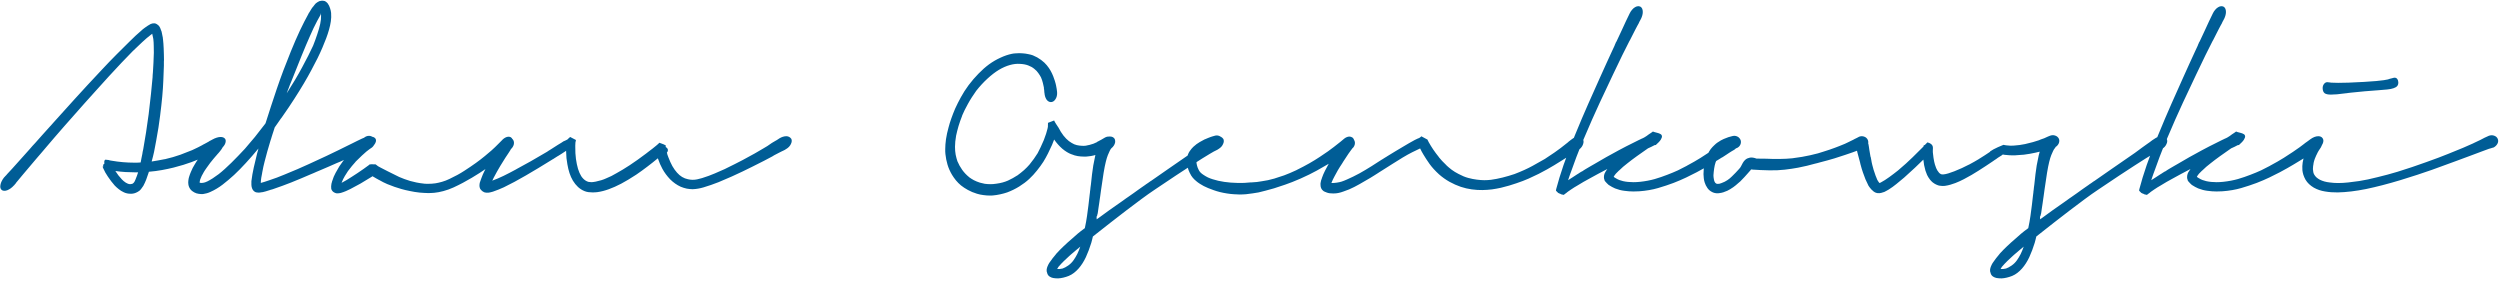 <?xml version="1.0" encoding="UTF-8"?> <svg xmlns="http://www.w3.org/2000/svg" width="211" height="24" viewBox="0 0 211 24" fill="none"><path d="M19.008 11.728C19.045 11.787 19.059 11.859 19.048 11.944C19.043 12.024 19.016 12.109 18.968 12.2C18.92 12.291 18.851 12.379 18.76 12.464C18.669 12.549 18.565 12.627 18.448 12.696L18.272 12.784H18.28L18.152 12.848C18.141 12.853 18.128 12.859 18.112 12.864C18.101 12.869 18.091 12.875 18.08 12.88C18.064 12.891 18.048 12.899 18.032 12.904C18.016 12.904 18.003 12.909 17.992 12.92C17.837 12.995 17.589 13.107 17.248 13.256H17.256C17.245 13.261 17.235 13.267 17.224 13.272C17.219 13.272 17.211 13.275 17.2 13.28C17.184 13.285 17.165 13.293 17.144 13.304C17.128 13.309 17.123 13.309 17.128 13.304C16.872 13.411 16.544 13.539 16.144 13.688C15.749 13.837 15.251 13.989 14.648 14.144C14.344 14.219 14.019 14.288 13.672 14.352C13.325 14.416 12.957 14.464 12.568 14.496C12.563 14.517 12.555 14.541 12.544 14.568C12.539 14.589 12.533 14.605 12.528 14.616C12.469 14.803 12.405 14.987 12.336 15.168C12.267 15.344 12.187 15.517 12.096 15.688C12.037 15.784 11.971 15.877 11.896 15.968C11.827 16.059 11.736 16.133 11.624 16.192C11.421 16.309 11.219 16.363 11.016 16.352C10.813 16.352 10.627 16.312 10.456 16.232C10.291 16.157 10.144 16.067 10.016 15.96C9.899 15.869 9.787 15.768 9.68 15.656C9.573 15.539 9.475 15.419 9.384 15.296C9.176 15.019 9.011 14.773 8.888 14.56L8.672 14.12C8.661 14.109 8.651 14.096 8.64 14.08C8.635 14.064 8.632 14.04 8.632 14.008L8.68 14.12C8.696 14.136 8.704 14.115 8.704 14.056C8.709 13.992 8.712 13.939 8.712 13.896L8.808 13.816C8.797 13.757 8.795 13.699 8.8 13.64C8.805 13.576 8.829 13.523 8.872 13.48L9.04 13.488L9.064 13.496L9.168 13.504C9.195 13.515 9.227 13.525 9.264 13.536C9.307 13.541 9.352 13.549 9.4 13.56C9.736 13.619 10.064 13.661 10.384 13.688C10.709 13.715 11.008 13.728 11.28 13.728C11.387 13.728 11.488 13.728 11.584 13.728C11.68 13.723 11.776 13.717 11.872 13.712C11.899 13.595 11.92 13.48 11.936 13.368C11.957 13.256 11.981 13.139 12.008 13.016V13.024C12.019 12.955 12.029 12.885 12.04 12.816C12.056 12.747 12.072 12.675 12.088 12.6C12.173 12.141 12.253 11.664 12.328 11.168C12.403 10.667 12.475 10.163 12.544 9.656V9.664C12.629 8.987 12.696 8.403 12.744 7.912C12.792 7.421 12.835 6.979 12.872 6.584C12.872 6.573 12.872 6.565 12.872 6.56C12.877 6.549 12.88 6.539 12.88 6.528V6.456C12.885 6.403 12.888 6.349 12.888 6.296C12.893 6.237 12.899 6.181 12.904 6.128V6.136C12.925 5.843 12.941 5.563 12.952 5.296C12.968 5.029 12.979 4.747 12.984 4.448C12.984 4.272 12.981 4.085 12.976 3.888C12.976 3.691 12.963 3.475 12.936 3.24C12.936 3.245 12.933 3.248 12.928 3.248V3.24C12.928 3.235 12.925 3.227 12.92 3.216C12.92 3.205 12.92 3.195 12.92 3.184C12.909 3.141 12.896 3.083 12.88 3.008C12.869 2.933 12.859 2.88 12.848 2.848C12.832 2.859 12.816 2.872 12.8 2.888C12.784 2.899 12.768 2.909 12.752 2.92C12.512 3.101 12.264 3.312 12.008 3.552C11.752 3.787 11.48 4.045 11.192 4.328C10.893 4.627 10.581 4.949 10.256 5.296C9.931 5.643 9.576 6.024 9.192 6.44C8.835 6.835 8.48 7.227 8.128 7.616C7.781 8 7.445 8.373 7.12 8.736C6.8 9.099 6.493 9.445 6.2 9.776C5.912 10.101 5.648 10.4 5.408 10.672C5.136 10.981 4.869 11.288 4.608 11.592C4.352 11.891 4.117 12.165 3.904 12.416C3.813 12.523 3.725 12.627 3.64 12.728C3.56 12.824 3.48 12.917 3.4 13.008C3.336 13.083 3.269 13.16 3.2 13.24C3.131 13.32 3.067 13.395 3.008 13.464C2.576 13.971 2.224 14.387 1.952 14.712C1.68 15.037 1.483 15.275 1.36 15.424C1.333 15.461 1.312 15.493 1.296 15.52C1.275 15.541 1.253 15.563 1.232 15.584C1.221 15.6 1.211 15.616 1.2 15.632C1.184 15.648 1.179 15.651 1.184 15.64C1.093 15.741 1 15.827 0.904 15.896C0.803 15.965 0.707 16.019 0.616 16.056C0.52 16.093 0.432 16.109 0.352 16.104C0.267 16.104 0.197 16.08 0.144 16.032C0.085 15.984 0.048 15.923 0.032 15.848C0.016 15.768 0.019 15.683 0.04 15.592C0.056 15.496 0.091 15.395 0.144 15.288C0.197 15.181 0.264 15.077 0.344 14.976C0.355 14.965 0.371 14.949 0.392 14.928C0.413 14.901 0.432 14.88 0.448 14.864C0.475 14.837 0.501 14.811 0.528 14.784C0.549 14.757 0.576 14.725 0.608 14.688C0.704 14.587 0.843 14.437 1.024 14.24C1.205 14.037 1.461 13.752 1.792 13.384C1.899 13.267 2.013 13.139 2.136 13C2.264 12.856 2.4 12.704 2.544 12.544C2.608 12.469 2.675 12.392 2.744 12.312C2.819 12.232 2.893 12.152 2.968 12.072C3.144 11.875 3.331 11.664 3.528 11.44C3.731 11.216 3.947 10.976 4.176 10.72C4.235 10.656 4.293 10.592 4.352 10.528C4.411 10.464 4.469 10.397 4.528 10.328C5.056 9.747 5.651 9.088 6.312 8.352C6.979 7.616 7.741 6.792 8.6 5.88C9.032 5.416 9.445 4.987 9.84 4.592C10.24 4.192 10.608 3.827 10.944 3.496C11.115 3.325 11.283 3.163 11.448 3.008C11.619 2.853 11.781 2.709 11.936 2.576C11.947 2.565 11.957 2.555 11.968 2.544C11.984 2.533 11.997 2.523 12.008 2.512C12.019 2.501 12.029 2.491 12.04 2.48C12.056 2.469 12.067 2.461 12.072 2.456C12.083 2.445 12.093 2.437 12.104 2.432C12.12 2.421 12.133 2.411 12.144 2.4C12.181 2.373 12.221 2.344 12.264 2.312C12.312 2.275 12.368 2.237 12.432 2.2H12.424C12.467 2.168 12.515 2.139 12.568 2.112C12.621 2.08 12.672 2.051 12.72 2.024C12.768 2.003 12.821 1.987 12.88 1.976C12.939 1.965 12.992 1.963 13.04 1.968C13.104 1.973 13.165 1.995 13.224 2.032C13.283 2.064 13.328 2.096 13.36 2.128C13.435 2.203 13.488 2.28 13.52 2.36C13.552 2.44 13.581 2.517 13.608 2.592C13.613 2.603 13.619 2.616 13.624 2.632C13.629 2.643 13.635 2.653 13.64 2.664V2.68V2.704C13.64 2.715 13.643 2.72 13.648 2.72V2.712C13.664 2.781 13.68 2.861 13.696 2.952C13.717 3.043 13.733 3.12 13.744 3.184V3.24C13.744 3.251 13.747 3.259 13.752 3.264V3.256C13.768 3.384 13.781 3.528 13.792 3.688C13.803 3.848 13.811 3.989 13.816 4.112C13.827 4.267 13.832 4.432 13.832 4.608C13.837 4.784 13.84 4.936 13.84 5.064C13.84 5.107 13.837 5.149 13.832 5.192C13.832 5.235 13.832 5.277 13.832 5.32V5.544C13.821 5.976 13.805 6.397 13.784 6.808C13.768 7.213 13.739 7.653 13.696 8.128C13.653 8.597 13.592 9.147 13.512 9.776C13.437 10.405 13.328 11.101 13.184 11.864C13.141 12.077 13.107 12.261 13.08 12.416C13.053 12.565 13.027 12.704 13 12.832C12.973 12.96 12.944 13.085 12.912 13.208C12.88 13.331 12.843 13.472 12.8 13.632C12.992 13.605 13.181 13.573 13.368 13.536C13.555 13.499 13.736 13.464 13.912 13.432L13.904 13.44C14.389 13.328 14.832 13.2 15.232 13.056C15.632 12.907 15.96 12.779 16.216 12.672C16.408 12.581 16.576 12.501 16.72 12.432C16.869 12.357 16.997 12.291 17.104 12.232H17.096C17.107 12.221 17.12 12.213 17.136 12.208C17.152 12.197 17.173 12.187 17.2 12.176L17.248 12.152C17.323 12.109 17.392 12.072 17.456 12.04C17.52 12.008 17.587 11.971 17.656 11.928H17.648C17.659 11.917 17.675 11.907 17.696 11.896C17.717 11.885 17.739 11.875 17.76 11.864L17.752 11.872C17.779 11.856 17.808 11.84 17.84 11.824C17.872 11.808 17.901 11.792 17.928 11.776C18.051 11.707 18.173 11.653 18.296 11.616C18.419 11.579 18.525 11.56 18.616 11.56C18.792 11.56 18.92 11.613 19 11.72L19.008 11.728ZM11.256 15.456C11.299 15.413 11.336 15.363 11.368 15.304C11.4 15.24 11.429 15.173 11.456 15.104V15.096C11.493 15.016 11.528 14.928 11.56 14.832C11.597 14.731 11.629 14.635 11.656 14.544H11.392C11.131 14.544 10.861 14.536 10.584 14.52C10.307 14.504 10.024 14.475 9.736 14.432C9.816 14.555 9.901 14.677 9.992 14.8C10.088 14.923 10.187 15.037 10.288 15.144C10.384 15.245 10.493 15.336 10.616 15.416C10.739 15.496 10.861 15.539 10.984 15.544C11.027 15.544 11.077 15.536 11.136 15.52H11.144C11.165 15.509 11.184 15.501 11.2 15.496C11.211 15.485 11.219 15.477 11.224 15.472C11.235 15.467 11.243 15.461 11.248 15.456C11.253 15.456 11.256 15.456 11.256 15.456ZM13.648 2.712C13.643 2.707 13.64 2.704 13.64 2.704V2.688C13.64 2.693 13.64 2.699 13.64 2.704C13.645 2.704 13.648 2.707 13.648 2.712ZM31.714 11.744C31.741 11.808 31.743 11.88 31.722 11.96C31.701 12.04 31.658 12.123 31.594 12.208C31.53 12.288 31.447 12.368 31.346 12.448C31.25 12.528 31.138 12.597 31.01 12.656C30.983 12.667 30.956 12.677 30.93 12.688C30.909 12.699 30.89 12.709 30.874 12.72C30.852 12.731 30.834 12.739 30.818 12.744C30.802 12.749 30.783 12.757 30.762 12.768C30.724 12.784 30.679 12.803 30.626 12.824C30.578 12.84 30.511 12.867 30.426 12.904C30.346 12.936 30.244 12.979 30.122 13.032C30.005 13.08 29.858 13.141 29.682 13.216C29.591 13.259 29.49 13.304 29.378 13.352C29.266 13.395 29.146 13.445 29.018 13.504C28.927 13.547 28.828 13.592 28.722 13.64C28.62 13.683 28.517 13.725 28.41 13.768C28.207 13.859 27.983 13.957 27.738 14.064C27.492 14.165 27.231 14.277 26.954 14.4C26.879 14.432 26.802 14.464 26.722 14.496C26.647 14.528 26.57 14.563 26.49 14.6L26.202 14.72C25.962 14.821 25.706 14.931 25.434 15.048C25.162 15.16 24.877 15.277 24.578 15.4C24.343 15.491 24.098 15.584 23.842 15.68C23.586 15.776 23.322 15.869 23.05 15.96L22.978 15.984C22.967 15.989 22.956 15.992 22.946 15.992C22.935 15.992 22.924 15.995 22.914 16H22.922C22.901 16.011 22.877 16.016 22.85 16.016C22.828 16.021 22.807 16.029 22.786 16.04C22.663 16.083 22.543 16.12 22.426 16.152C22.314 16.184 22.221 16.208 22.146 16.224L22.154 16.216C22.101 16.227 22.05 16.235 22.002 16.24C21.959 16.245 21.916 16.251 21.874 16.256H21.778L21.738 16.248C21.706 16.248 21.677 16.245 21.65 16.24C21.623 16.24 21.588 16.229 21.546 16.208C21.471 16.171 21.41 16.12 21.362 16.056C21.319 15.997 21.29 15.941 21.274 15.888V15.896C21.242 15.805 21.223 15.709 21.218 15.608C21.212 15.507 21.212 15.416 21.218 15.336V15.304C21.218 15.293 21.218 15.283 21.218 15.272C21.223 15.261 21.226 15.251 21.226 15.24C21.263 14.915 21.327 14.547 21.418 14.136C21.514 13.725 21.61 13.323 21.706 12.928C21.733 12.843 21.754 12.768 21.77 12.704C21.786 12.635 21.799 12.579 21.81 12.536C21.442 12.984 21.087 13.392 20.746 13.76C20.41 14.128 20.079 14.464 19.754 14.768C19.434 15.061 19.111 15.333 18.786 15.584C18.466 15.829 18.122 16.035 17.754 16.2C17.663 16.243 17.562 16.28 17.45 16.312C17.338 16.344 17.236 16.365 17.146 16.376C17.034 16.387 16.911 16.381 16.778 16.36C16.639 16.344 16.514 16.304 16.402 16.24L16.41 16.248C16.351 16.216 16.29 16.176 16.226 16.128C16.162 16.08 16.106 16.024 16.058 15.96C15.967 15.827 15.914 15.691 15.898 15.552C15.882 15.44 15.882 15.333 15.898 15.232C15.909 15.125 15.927 15.029 15.954 14.944C16.007 14.768 16.061 14.621 16.114 14.504C16.162 14.387 16.212 14.275 16.266 14.168C16.325 14.067 16.383 13.965 16.442 13.864C16.5 13.763 16.556 13.672 16.61 13.592C16.716 13.432 16.82 13.285 16.922 13.152C17.018 13.019 17.103 12.901 17.178 12.8C17.322 12.613 17.445 12.459 17.546 12.336C17.647 12.213 17.722 12.125 17.77 12.072C17.86 11.971 17.956 11.883 18.058 11.808C18.165 11.733 18.266 11.677 18.362 11.64C18.463 11.603 18.556 11.587 18.642 11.592C18.727 11.592 18.797 11.616 18.85 11.664C18.903 11.717 18.933 11.787 18.938 11.872C18.948 11.952 18.941 12.043 18.914 12.144C18.887 12.24 18.845 12.341 18.786 12.448C18.727 12.555 18.658 12.656 18.578 12.752C18.556 12.779 18.532 12.808 18.506 12.84C18.479 12.872 18.45 12.907 18.418 12.944C18.407 12.955 18.394 12.968 18.378 12.984C18.367 12.995 18.354 13.011 18.338 13.032C18.327 13.043 18.311 13.061 18.29 13.088C18.274 13.109 18.258 13.128 18.242 13.144C18.215 13.171 18.194 13.195 18.178 13.216C18.119 13.28 18.058 13.352 17.994 13.432C17.935 13.507 17.86 13.6 17.77 13.712L17.754 13.728C17.743 13.739 17.735 13.749 17.73 13.76C17.73 13.765 17.724 13.773 17.714 13.784C17.634 13.896 17.543 14.021 17.442 14.16C17.34 14.299 17.253 14.432 17.178 14.56V14.568C17.13 14.648 17.079 14.739 17.026 14.84C16.978 14.936 16.935 15.037 16.898 15.144C16.887 15.187 16.877 15.229 16.866 15.272C16.855 15.309 16.85 15.347 16.85 15.384V15.416C16.887 15.432 16.938 15.44 17.002 15.44C17.157 15.44 17.314 15.4 17.474 15.32H17.482C17.62 15.251 17.775 15.163 17.946 15.056C18.116 14.944 18.287 14.824 18.458 14.696C18.623 14.568 18.797 14.421 18.978 14.256C19.159 14.091 19.343 13.917 19.53 13.736C19.722 13.549 19.911 13.357 20.098 13.16C20.29 12.963 20.479 12.763 20.666 12.56C20.938 12.251 21.221 11.917 21.514 11.56C21.807 11.197 22.101 10.821 22.394 10.432C22.394 10.421 22.402 10.405 22.418 10.384C22.706 9.472 23.02 8.509 23.362 7.496C23.709 6.477 24.103 5.427 24.546 4.344C24.818 3.677 25.074 3.088 25.314 2.576C25.559 2.059 25.802 1.584 26.042 1.152V1.144C26.052 1.133 26.058 1.123 26.058 1.112C26.063 1.096 26.071 1.083 26.082 1.072C26.082 1.072 26.084 1.072 26.09 1.072C26.143 0.981 26.197 0.893 26.25 0.808C26.303 0.717 26.359 0.637 26.418 0.568V0.576C26.46 0.517 26.503 0.461 26.546 0.408C26.588 0.355 26.623 0.315 26.65 0.288C26.692 0.251 26.741 0.216 26.794 0.184C26.847 0.147 26.906 0.115 26.97 0.088L26.962 0.096C27.005 0.08 27.055 0.069 27.114 0.064C27.178 0.053 27.244 0.056 27.314 0.072V0.064C27.399 0.08 27.466 0.109 27.514 0.152C27.567 0.189 27.615 0.235 27.658 0.288C27.748 0.411 27.815 0.547 27.858 0.696C27.906 0.84 27.935 0.973 27.946 1.096C27.956 1.208 27.959 1.328 27.954 1.456C27.948 1.584 27.938 1.701 27.922 1.808C27.89 2.027 27.839 2.259 27.77 2.504C27.701 2.749 27.62 2.992 27.53 3.232C27.439 3.472 27.332 3.736 27.21 4.024C27.087 4.312 26.951 4.608 26.802 4.912C26.647 5.221 26.474 5.555 26.282 5.912C26.095 6.264 25.882 6.643 25.642 7.048C25.402 7.453 25.133 7.888 24.834 8.352C24.541 8.811 24.21 9.301 23.842 9.824L23.722 9.992V9.984C23.631 10.117 23.541 10.248 23.45 10.376C23.364 10.504 23.276 10.629 23.186 10.752C23.17 10.811 23.151 10.869 23.13 10.928C23.108 10.987 23.09 11.045 23.074 11.104C23.047 11.179 23.023 11.251 23.002 11.32C22.98 11.389 22.959 11.459 22.938 11.528V11.52L22.89 11.688C22.874 11.757 22.852 11.821 22.826 11.88C22.73 12.195 22.642 12.493 22.562 12.776C22.482 13.059 22.404 13.349 22.33 13.648C22.293 13.792 22.258 13.936 22.226 14.08C22.199 14.224 22.17 14.373 22.138 14.528C22.138 14.539 22.135 14.549 22.13 14.56C22.13 14.571 22.13 14.579 22.13 14.584C22.103 14.723 22.076 14.864 22.05 15.008C22.029 15.147 22.015 15.291 22.01 15.44C22.111 15.413 22.221 15.381 22.338 15.344C22.455 15.307 22.575 15.267 22.698 15.224C22.933 15.144 23.154 15.067 23.362 14.992C23.575 14.912 23.783 14.829 23.986 14.744C24.386 14.584 24.756 14.429 25.098 14.28C25.439 14.131 25.756 13.989 26.05 13.856C26.642 13.589 27.138 13.36 27.538 13.168C27.938 12.976 28.282 12.811 28.57 12.672C28.842 12.539 29.069 12.427 29.25 12.336C29.436 12.245 29.599 12.165 29.738 12.096C29.887 12.021 30.02 11.955 30.138 11.896C30.261 11.837 30.399 11.771 30.554 11.696C30.677 11.637 30.799 11.595 30.922 11.568C31.044 11.541 31.157 11.528 31.258 11.528C31.487 11.528 31.639 11.597 31.714 11.736V11.744ZM24.594 6.856C24.535 7 24.49 7.109 24.458 7.184C24.431 7.259 24.41 7.317 24.394 7.36C24.378 7.397 24.367 7.424 24.362 7.44C24.357 7.456 24.349 7.477 24.338 7.504C24.327 7.531 24.311 7.571 24.29 7.624C24.268 7.677 24.239 7.76 24.202 7.872C24.703 7.093 25.138 6.36 25.506 5.672C25.879 4.984 26.186 4.379 26.426 3.856C26.549 3.552 26.663 3.237 26.77 2.912C26.882 2.587 26.967 2.288 27.026 2.016C27.084 1.744 27.108 1.501 27.098 1.288C27.093 1.213 27.087 1.163 27.082 1.136C27.076 1.104 27.069 1.141 27.058 1.248L26.778 1.752C26.671 1.955 26.567 2.16 26.466 2.368C26.37 2.576 26.268 2.8 26.162 3.04C25.959 3.493 25.722 4.053 25.45 4.72C25.183 5.381 24.898 6.093 24.594 6.856ZM30.724 11.624C30.858 11.517 30.999 11.464 31.148 11.464C31.223 11.464 31.295 11.48 31.364 11.512C31.439 11.544 31.503 11.589 31.556 11.648C31.642 11.76 31.668 11.893 31.636 12.048C31.61 12.197 31.53 12.331 31.396 12.448C31.38 12.453 31.367 12.461 31.356 12.472C31.346 12.483 31.335 12.491 31.324 12.496C31.319 12.501 31.311 12.507 31.3 12.512C31.274 12.528 31.231 12.557 31.172 12.6C31.114 12.643 31.031 12.707 30.924 12.792L30.932 12.784C30.831 12.869 30.706 12.981 30.556 13.12C30.412 13.253 30.239 13.421 30.036 13.624L30.004 13.656H30.012C29.916 13.763 29.812 13.883 29.7 14.016C29.594 14.144 29.49 14.277 29.388 14.416V14.408C29.298 14.541 29.202 14.693 29.1 14.864C28.999 15.029 28.908 15.219 28.828 15.432C28.951 15.373 29.082 15.301 29.22 15.216C29.359 15.131 29.5 15.043 29.644 14.952C29.975 14.744 30.319 14.515 30.676 14.264C30.687 14.253 30.695 14.248 30.7 14.248C30.711 14.243 30.722 14.235 30.732 14.224C30.812 14.16 30.89 14.104 30.964 14.056L31.108 13.952C31.119 13.941 31.132 13.931 31.148 13.92C31.164 13.904 31.178 13.891 31.188 13.88L31.34 13.864L31.7 13.872L31.828 13.968C31.839 13.973 31.844 13.979 31.844 13.984C31.85 13.989 31.858 13.995 31.868 14C31.884 14.011 31.908 14.027 31.94 14.048C31.978 14.064 32.052 14.104 32.164 14.168C32.282 14.227 32.458 14.317 32.692 14.44C32.932 14.557 33.266 14.723 33.692 14.936C33.831 14.995 33.978 15.053 34.132 15.112C34.287 15.165 34.447 15.219 34.612 15.272C34.762 15.315 34.938 15.357 35.14 15.4C35.343 15.443 35.572 15.477 35.828 15.504C35.876 15.509 35.932 15.512 35.996 15.512C36.06 15.512 36.119 15.512 36.172 15.512C36.247 15.512 36.335 15.509 36.436 15.504C36.538 15.499 36.642 15.488 36.748 15.472C36.919 15.445 37.106 15.403 37.308 15.344C37.516 15.285 37.724 15.205 37.932 15.104C38.412 14.88 38.831 14.651 39.188 14.416C39.551 14.181 39.874 13.963 40.156 13.76C40.444 13.552 40.698 13.357 40.916 13.176C41.14 12.995 41.33 12.835 41.484 12.696C41.692 12.509 41.871 12.339 42.02 12.184C42.175 12.029 42.29 11.915 42.364 11.84L42.428 11.784C42.492 11.72 42.564 11.672 42.644 11.64C42.73 11.603 42.812 11.584 42.892 11.584C42.951 11.584 43.007 11.595 43.06 11.616C43.119 11.632 43.172 11.661 43.22 11.704C43.327 11.795 43.38 11.915 43.38 12.064C43.38 12.144 43.362 12.227 43.324 12.312C43.287 12.397 43.231 12.477 43.156 12.552C43.135 12.568 43.111 12.589 43.084 12.616C43.058 12.637 43.015 12.672 42.956 12.72C42.903 12.768 42.831 12.829 42.74 12.904C42.65 12.979 42.53 13.077 42.38 13.2C42.236 13.323 42.047 13.475 41.812 13.656C41.578 13.832 41.308 14.029 41.004 14.248C40.855 14.355 40.679 14.472 40.476 14.6C40.279 14.728 40.063 14.861 39.828 15C39.594 15.139 39.343 15.28 39.076 15.424C38.815 15.563 38.546 15.696 38.268 15.824C37.986 15.952 37.703 16.053 37.42 16.128C37.138 16.203 36.882 16.251 36.652 16.272C36.578 16.283 36.492 16.288 36.396 16.288C36.306 16.293 36.223 16.296 36.148 16.296C36.026 16.296 35.9 16.291 35.772 16.28C35.644 16.275 35.53 16.267 35.428 16.256C35.13 16.224 34.847 16.179 34.58 16.12C34.314 16.067 34.079 16.011 33.876 15.952C33.674 15.893 33.479 15.832 33.292 15.768C33.106 15.704 32.903 15.627 32.684 15.536C32.578 15.488 32.463 15.435 32.34 15.376C32.223 15.317 32.1 15.251 31.972 15.176L31.98 15.184C31.97 15.179 31.962 15.176 31.956 15.176C31.956 15.171 31.951 15.165 31.94 15.16C31.882 15.128 31.818 15.093 31.748 15.056C31.679 15.019 31.612 14.979 31.548 14.936C31.522 14.92 31.506 14.912 31.5 14.912C31.5 14.907 31.484 14.893 31.452 14.872C31.079 15.107 30.735 15.315 30.42 15.496C30.106 15.672 29.823 15.824 29.572 15.952C29.46 16.011 29.335 16.069 29.196 16.128C29.058 16.187 28.916 16.237 28.772 16.28C28.719 16.296 28.663 16.307 28.604 16.312C28.546 16.317 28.484 16.32 28.42 16.32C28.351 16.309 28.276 16.283 28.196 16.24C28.127 16.203 28.071 16.152 28.028 16.088C27.986 16.029 27.959 15.963 27.948 15.888L27.956 15.904C27.946 15.84 27.943 15.779 27.948 15.72C27.954 15.661 27.962 15.6 27.972 15.536L27.964 15.544C27.97 15.517 27.98 15.48 27.996 15.432C28.007 15.379 28.02 15.328 28.036 15.28V15.288C28.116 15.021 28.212 14.789 28.324 14.592C28.431 14.389 28.535 14.208 28.636 14.048C28.743 13.888 28.844 13.744 28.94 13.616C29.036 13.483 29.13 13.363 29.22 13.256C29.375 13.064 29.516 12.893 29.644 12.744C29.772 12.595 29.882 12.472 29.972 12.376L30.036 12.32C30.074 12.283 30.103 12.251 30.124 12.224C30.146 12.197 30.17 12.171 30.196 12.144C30.319 12.016 30.415 11.917 30.484 11.848C30.554 11.779 30.634 11.704 30.724 11.624ZM28.588 15.52C28.583 15.52 28.58 15.523 28.58 15.528C28.58 15.528 28.578 15.528 28.572 15.528C28.583 15.528 28.588 15.525 28.588 15.52ZM28.748 15.648C28.754 15.648 28.756 15.643 28.756 15.632C28.756 15.643 28.754 15.648 28.748 15.648ZM66.778 11.704C66.847 11.827 66.839 11.976 66.754 12.152C66.674 12.328 66.533 12.475 66.33 12.592C66.325 12.597 66.319 12.6 66.314 12.6C66.287 12.616 66.263 12.632 66.242 12.648C66.221 12.659 66.183 12.677 66.13 12.704L66.098 12.72C66.087 12.725 66.077 12.731 66.066 12.736C66.055 12.736 66.047 12.739 66.042 12.744C65.983 12.771 65.903 12.811 65.802 12.864C65.701 12.917 65.562 12.989 65.386 13.08L65.41 13.064C65.405 13.069 65.399 13.072 65.394 13.072C65.394 13.072 65.391 13.075 65.386 13.08C65.381 13.085 65.375 13.088 65.37 13.088C65.343 13.104 65.311 13.123 65.274 13.144C65.242 13.165 65.213 13.184 65.186 13.2C64.994 13.307 64.757 13.432 64.474 13.576C64.197 13.715 63.858 13.885 63.458 14.088C63.234 14.2 62.973 14.328 62.674 14.472C62.381 14.616 62.077 14.757 61.762 14.896C61.431 15.045 61.058 15.205 60.642 15.376C60.226 15.541 59.802 15.688 59.37 15.816C59.226 15.859 59.077 15.893 58.922 15.92C58.773 15.947 58.618 15.963 58.458 15.968C58.303 15.968 58.138 15.952 57.962 15.92C57.786 15.883 57.615 15.829 57.45 15.76C57.125 15.611 56.829 15.403 56.562 15.136C56.301 14.864 56.082 14.568 55.906 14.248C55.837 14.125 55.77 13.989 55.706 13.84C55.642 13.691 55.581 13.531 55.522 13.36C55.234 13.6 54.938 13.835 54.634 14.064C54.335 14.293 54.026 14.517 53.706 14.736C53.226 15.051 52.799 15.307 52.426 15.504C52.058 15.696 51.711 15.851 51.386 15.968C51.226 16.027 51.063 16.077 50.898 16.12C50.733 16.163 50.573 16.195 50.418 16.216C50.365 16.227 50.301 16.232 50.226 16.232C50.157 16.237 50.087 16.24 50.018 16.24C49.895 16.24 49.775 16.232 49.658 16.216C49.541 16.2 49.423 16.168 49.306 16.12H49.314C49.127 16.045 48.951 15.933 48.786 15.784C48.621 15.629 48.477 15.451 48.354 15.248C48.237 15.051 48.141 14.837 48.066 14.608C47.991 14.379 47.933 14.136 47.89 13.88V13.888C47.858 13.717 47.831 13.536 47.81 13.344C47.794 13.152 47.783 12.944 47.778 12.72C47.767 12.731 47.762 12.736 47.762 12.736C47.746 12.747 47.727 12.76 47.706 12.776C47.685 12.787 47.669 12.797 47.658 12.808C47.567 12.867 47.474 12.928 47.378 12.992C47.282 13.051 47.183 13.112 47.082 13.176H47.074C47.015 13.213 46.957 13.251 46.898 13.288C46.839 13.32 46.781 13.357 46.722 13.4C46.711 13.411 46.701 13.419 46.69 13.424C46.685 13.424 46.677 13.427 46.666 13.432C46.629 13.453 46.594 13.475 46.562 13.496C45.783 13.981 45.058 14.419 44.386 14.808C43.719 15.197 43.098 15.531 42.522 15.808C42.399 15.867 42.25 15.931 42.074 16C41.898 16.069 41.741 16.128 41.602 16.176C41.522 16.203 41.439 16.224 41.354 16.24C41.269 16.261 41.175 16.269 41.074 16.264C41.037 16.264 40.997 16.259 40.954 16.248C40.911 16.243 40.863 16.227 40.81 16.2H40.826C40.757 16.173 40.698 16.133 40.65 16.08C40.597 16.032 40.557 15.984 40.53 15.936V15.944C40.525 15.933 40.517 15.912 40.506 15.88C40.495 15.848 40.487 15.821 40.482 15.8C40.471 15.768 40.466 15.733 40.466 15.696C40.466 15.573 40.477 15.477 40.498 15.408C40.535 15.285 40.573 15.179 40.61 15.088C40.642 14.997 40.674 14.915 40.706 14.84C40.711 14.829 40.717 14.819 40.722 14.808C40.722 14.797 40.725 14.787 40.73 14.776C40.762 14.696 40.783 14.648 40.794 14.632V14.64C40.815 14.597 40.837 14.549 40.858 14.496C40.879 14.443 40.903 14.395 40.93 14.352C40.941 14.331 40.951 14.309 40.962 14.288C40.973 14.267 40.983 14.248 40.994 14.232C40.999 14.227 41.007 14.219 41.018 14.208C41.023 14.192 41.029 14.179 41.034 14.168C41.045 14.152 41.053 14.136 41.058 14.12C41.063 14.099 41.069 14.083 41.074 14.072C41.25 13.736 41.407 13.445 41.546 13.2C41.685 12.955 41.799 12.752 41.89 12.592C41.938 12.512 41.981 12.443 42.018 12.384C42.055 12.32 42.087 12.264 42.114 12.216C42.125 12.195 42.133 12.176 42.138 12.16C42.149 12.139 42.159 12.123 42.17 12.112V12.12C42.181 12.099 42.189 12.08 42.194 12.064C42.205 12.043 42.215 12.027 42.226 12.016C42.349 11.829 42.493 11.693 42.658 11.608C42.829 11.523 42.981 11.515 43.114 11.584C43.178 11.627 43.226 11.685 43.258 11.76C43.29 11.835 43.306 11.912 43.306 11.992C43.306 12.077 43.29 12.171 43.258 12.272C43.231 12.368 43.189 12.467 43.13 12.568L43.138 12.56C43.133 12.571 43.127 12.579 43.122 12.584C43.122 12.584 43.119 12.589 43.114 12.6C43.103 12.627 43.087 12.656 43.066 12.688C43.05 12.72 43.026 12.757 42.994 12.8C42.983 12.816 42.973 12.832 42.962 12.848C42.951 12.864 42.938 12.885 42.922 12.912C42.853 13.013 42.762 13.149 42.65 13.32C42.538 13.491 42.394 13.723 42.218 14.016C42.047 14.299 41.861 14.632 41.658 15.016C41.653 15.027 41.647 15.04 41.642 15.056C41.637 15.067 41.631 15.077 41.626 15.088C41.615 15.115 41.607 15.133 41.602 15.144C41.591 15.165 41.581 15.184 41.57 15.2C41.565 15.216 41.557 15.232 41.546 15.248C41.855 15.136 42.175 15 42.506 14.84C42.842 14.675 43.197 14.491 43.57 14.288H43.562C43.946 14.08 44.354 13.856 44.786 13.616C45.218 13.371 45.677 13.104 46.162 12.816C46.178 12.805 46.194 12.795 46.21 12.784C46.226 12.773 46.242 12.763 46.258 12.752C46.269 12.747 46.277 12.741 46.282 12.736C46.293 12.725 46.303 12.717 46.314 12.712L46.306 12.72C46.386 12.672 46.463 12.624 46.538 12.576C46.613 12.528 46.687 12.48 46.762 12.432C46.869 12.363 46.973 12.296 47.074 12.232C47.181 12.168 47.282 12.107 47.378 12.048C47.378 12.048 47.383 12.045 47.394 12.04C47.399 12.04 47.402 12.037 47.402 12.032C47.429 12.011 47.461 11.989 47.498 11.968C47.535 11.941 47.57 11.92 47.602 11.904V11.912C47.677 11.869 47.735 11.843 47.778 11.832C47.81 11.821 47.85 11.8 47.898 11.768L48.034 11.632C48.034 11.632 48.031 11.637 48.026 11.648C48.037 11.637 48.053 11.621 48.074 11.6C48.101 11.579 48.117 11.565 48.122 11.56L48.61 11.816L48.562 12.056V12.128C48.557 12.176 48.554 12.221 48.554 12.264C48.554 12.301 48.554 12.341 48.554 12.384C48.549 12.763 48.567 13.107 48.61 13.416C48.653 13.72 48.711 14 48.786 14.256C48.861 14.496 48.951 14.701 49.058 14.872C49.17 15.037 49.295 15.163 49.434 15.248C49.509 15.296 49.589 15.331 49.674 15.352C49.759 15.368 49.845 15.376 49.93 15.376C49.967 15.376 50.021 15.371 50.09 15.36C50.159 15.349 50.223 15.339 50.282 15.328C50.442 15.291 50.599 15.251 50.754 15.208C50.909 15.16 51.042 15.109 51.154 15.056C51.293 14.997 51.442 14.931 51.602 14.856C51.762 14.776 51.911 14.693 52.05 14.608C52.365 14.437 52.73 14.216 53.146 13.944C53.567 13.667 54.029 13.339 54.53 12.96L54.746 12.792C54.863 12.701 54.975 12.616 55.082 12.536C55.194 12.451 55.306 12.36 55.418 12.264L55.458 12.224C55.474 12.208 55.493 12.195 55.514 12.184L55.65 12.048C55.741 12.08 55.821 12.109 55.89 12.136C55.965 12.163 56.013 12.181 56.034 12.192C56.045 12.197 56.069 12.211 56.106 12.232C56.149 12.248 56.175 12.259 56.186 12.264V12.408C56.309 12.483 56.37 12.565 56.37 12.656C56.375 12.741 56.346 12.816 56.282 12.88C56.282 12.885 56.282 12.888 56.282 12.888C56.287 12.888 56.29 12.891 56.29 12.896V12.888C56.306 12.947 56.319 13.003 56.33 13.056C56.346 13.109 56.373 13.181 56.41 13.272C56.517 13.555 56.629 13.803 56.746 14.016C56.869 14.229 56.999 14.413 57.138 14.568C57.405 14.872 57.714 15.059 58.066 15.128C58.21 15.16 58.338 15.176 58.45 15.176C58.583 15.176 58.714 15.163 58.842 15.136C58.975 15.109 59.111 15.075 59.25 15.032C59.645 14.909 60.002 14.779 60.322 14.64C60.647 14.501 60.946 14.371 61.218 14.248H61.21C61.498 14.109 61.762 13.979 62.002 13.856C62.247 13.733 62.471 13.619 62.674 13.512C63.463 13.091 64.047 12.763 64.426 12.528C64.559 12.453 64.671 12.387 64.762 12.328C64.858 12.264 64.943 12.205 65.018 12.152C65.055 12.125 65.09 12.101 65.122 12.08C65.159 12.059 65.194 12.037 65.226 12.016C65.29 11.973 65.354 11.936 65.418 11.904C65.482 11.872 65.543 11.837 65.602 11.8H65.594C65.626 11.779 65.655 11.76 65.682 11.744C65.714 11.723 65.746 11.701 65.778 11.68C65.874 11.621 65.973 11.576 66.074 11.544C66.175 11.512 66.271 11.496 66.362 11.496C66.543 11.496 66.69 11.576 66.802 11.736L66.778 11.704ZM56.25 12.768C56.25 12.784 56.253 12.795 56.258 12.8C56.258 12.795 56.255 12.792 56.25 12.792C56.25 12.787 56.25 12.781 56.25 12.776V12.768ZM93.138 11.68C93.324 11.573 93.5 11.52 93.666 11.52C93.847 11.52 93.98 11.581 94.066 11.704C94.103 11.768 94.122 11.84 94.122 11.92C94.127 11.995 94.111 12.075 94.074 12.16C94.042 12.24 93.991 12.32 93.922 12.4C93.858 12.475 93.775 12.541 93.674 12.6C93.631 12.627 93.594 12.645 93.562 12.656C93.535 12.661 93.495 12.677 93.442 12.704C93.41 12.725 93.383 12.741 93.362 12.752L93.386 12.728C93.322 12.755 93.228 12.795 93.106 12.848C92.988 12.896 92.85 12.949 92.69 13.008C92.583 13.04 92.458 13.077 92.314 13.12C92.17 13.157 92.007 13.184 91.826 13.2C91.778 13.205 91.724 13.211 91.666 13.216C91.612 13.216 91.548 13.216 91.474 13.216C91.314 13.216 91.146 13.203 90.97 13.176C90.794 13.149 90.612 13.096 90.426 13.016L90.434 13.024C90.178 12.928 89.919 12.771 89.658 12.552C89.402 12.328 89.172 12.069 88.97 11.776C88.943 11.851 88.914 11.925 88.882 12C88.855 12.069 88.826 12.144 88.794 12.224C88.687 12.464 88.572 12.707 88.45 12.952C88.327 13.197 88.196 13.432 88.058 13.656C87.903 13.896 87.724 14.141 87.522 14.392C87.324 14.643 87.106 14.88 86.866 15.104C86.626 15.328 86.343 15.541 86.018 15.744C85.698 15.941 85.359 16.107 85.002 16.24C84.831 16.299 84.636 16.352 84.418 16.4C84.199 16.448 83.994 16.48 83.802 16.496C83.764 16.501 83.719 16.504 83.666 16.504C83.618 16.504 83.572 16.504 83.53 16.504C83.359 16.504 83.18 16.491 82.994 16.464C82.812 16.443 82.634 16.405 82.458 16.352C82.175 16.267 81.919 16.16 81.69 16.032C81.466 15.909 81.271 15.781 81.106 15.648C80.951 15.52 80.81 15.379 80.682 15.224C80.554 15.064 80.444 14.909 80.354 14.76C80.183 14.472 80.055 14.184 79.97 13.896C79.884 13.608 79.826 13.312 79.794 13.008C79.788 12.944 79.783 12.875 79.778 12.8C79.778 12.72 79.778 12.645 79.778 12.576C79.778 12.336 79.799 12.059 79.842 11.744C79.89 11.424 79.962 11.093 80.058 10.752C80.116 10.523 80.194 10.272 80.29 10C80.386 9.728 80.495 9.448 80.618 9.16C80.756 8.856 80.916 8.539 81.098 8.208C81.279 7.872 81.498 7.531 81.754 7.184C82.02 6.832 82.298 6.509 82.586 6.216C82.874 5.917 83.17 5.656 83.474 5.432C83.783 5.208 84.103 5.021 84.434 4.872C84.764 4.717 85.084 4.608 85.394 4.544C85.484 4.523 85.588 4.509 85.706 4.504C85.823 4.493 85.932 4.488 86.034 4.488C86.092 4.488 86.148 4.491 86.202 4.496C86.255 4.496 86.303 4.499 86.346 4.504C86.495 4.515 86.642 4.536 86.786 4.568C86.935 4.595 87.066 4.629 87.178 4.672C87.428 4.773 87.658 4.901 87.866 5.056C88.074 5.211 88.239 5.365 88.362 5.52L88.354 5.512C88.482 5.667 88.588 5.821 88.674 5.976C88.759 6.131 88.831 6.283 88.89 6.432C88.948 6.581 88.994 6.709 89.026 6.816C89.058 6.923 89.084 7.016 89.106 7.096C89.106 7.107 89.106 7.117 89.106 7.128C89.111 7.133 89.114 7.141 89.114 7.152V7.12C89.146 7.275 89.17 7.405 89.186 7.512C89.202 7.619 89.212 7.704 89.218 7.768C89.228 7.891 89.22 8.005 89.194 8.112C89.167 8.219 89.127 8.309 89.074 8.384C89.026 8.459 88.967 8.517 88.898 8.56C88.828 8.603 88.754 8.621 88.674 8.616C88.53 8.605 88.41 8.528 88.314 8.384C88.223 8.235 88.17 8.059 88.154 7.856C88.154 7.851 88.151 7.845 88.146 7.84C88.146 7.829 88.146 7.821 88.146 7.816V7.784C88.146 7.773 88.143 7.765 88.138 7.76C88.138 7.749 88.138 7.736 88.138 7.72C88.132 7.693 88.13 7.661 88.13 7.624C88.13 7.581 88.124 7.539 88.114 7.496C88.114 7.491 88.111 7.483 88.106 7.472C88.106 7.456 88.106 7.443 88.106 7.432V7.392C88.09 7.285 88.06 7.155 88.018 7C87.98 6.84 87.924 6.675 87.85 6.504V6.512C87.791 6.4 87.719 6.285 87.634 6.168C87.554 6.045 87.439 5.925 87.29 5.808C87.151 5.691 86.98 5.595 86.778 5.52C86.58 5.445 86.351 5.403 86.09 5.392C85.823 5.371 85.538 5.403 85.234 5.488C84.93 5.573 84.62 5.709 84.306 5.896C83.996 6.083 83.674 6.331 83.338 6.64C83.007 6.944 82.692 7.285 82.394 7.664C82.266 7.84 82.143 8.021 82.026 8.208C81.908 8.389 81.799 8.573 81.698 8.76C81.596 8.941 81.503 9.117 81.418 9.288C81.332 9.459 81.26 9.616 81.202 9.76H81.21C81.087 10.069 80.983 10.365 80.898 10.648C80.818 10.925 80.751 11.189 80.698 11.44V11.432C80.634 11.8 80.602 12.12 80.602 12.392C80.602 12.632 80.62 12.853 80.658 13.056C80.7 13.259 80.751 13.448 80.81 13.624V13.616C80.911 13.861 81.044 14.101 81.21 14.336C81.375 14.565 81.567 14.768 81.786 14.944H81.778C81.9 15.035 82.039 15.123 82.194 15.208C82.348 15.288 82.519 15.357 82.706 15.416C82.828 15.453 82.964 15.485 83.114 15.512C83.268 15.533 83.428 15.544 83.594 15.544C83.668 15.544 83.746 15.541 83.826 15.536C83.906 15.531 83.994 15.52 84.09 15.504C84.458 15.456 84.786 15.368 85.074 15.24C85.362 15.107 85.618 14.965 85.842 14.816V14.824C86.055 14.669 86.25 14.515 86.426 14.36C86.602 14.2 86.756 14.043 86.89 13.888C87.012 13.739 87.135 13.579 87.258 13.408C87.38 13.237 87.487 13.077 87.578 12.928C87.658 12.784 87.74 12.619 87.826 12.432C87.916 12.24 88.007 12.037 88.098 11.824C88.172 11.632 88.236 11.453 88.29 11.288C88.343 11.123 88.383 10.981 88.41 10.864L88.426 10.776C88.426 10.749 88.431 10.731 88.442 10.72L88.45 10.368L88.97 10.168C88.975 10.189 88.994 10.229 89.026 10.288C89.063 10.347 89.1 10.408 89.138 10.472C89.18 10.536 89.22 10.597 89.258 10.656C89.295 10.709 89.319 10.744 89.33 10.76C89.415 10.92 89.484 11.043 89.538 11.128C89.682 11.357 89.831 11.549 89.986 11.704C90.14 11.859 90.295 11.979 90.45 12.064C90.594 12.155 90.738 12.216 90.882 12.248C91.026 12.28 91.164 12.299 91.298 12.304C91.42 12.315 91.535 12.312 91.642 12.296C91.748 12.275 91.847 12.253 91.938 12.232L91.922 12.24C92.05 12.208 92.172 12.171 92.29 12.128C92.407 12.08 92.508 12.035 92.594 11.992V11.976C92.62 11.965 92.652 11.949 92.69 11.928C92.727 11.907 92.756 11.891 92.778 11.88C92.836 11.848 92.892 11.819 92.946 11.792C93.004 11.76 93.068 11.723 93.138 11.68ZM103.256 11.736C103.283 11.8 103.293 11.869 103.288 11.944C103.283 12.013 103.261 12.085 103.224 12.16C103.192 12.235 103.147 12.307 103.088 12.376C103.029 12.44 102.96 12.499 102.88 12.552C102.859 12.563 102.837 12.576 102.816 12.592C102.8 12.603 102.776 12.619 102.744 12.64L102.712 12.656C102.701 12.661 102.691 12.667 102.68 12.672C102.675 12.672 102.669 12.675 102.664 12.68C102.611 12.707 102.536 12.744 102.44 12.792C102.349 12.84 102.235 12.907 102.096 12.992C101.936 13.088 101.731 13.213 101.48 13.368C101.235 13.523 100.925 13.72 100.552 13.96C100.184 14.195 99.747 14.48 99.24 14.816C98.733 15.152 98.144 15.547 97.472 16C97.104 16.245 96.723 16.515 96.328 16.808C95.933 17.101 95.504 17.424 95.04 17.776C94.64 18.085 94.195 18.429 93.704 18.808C93.219 19.192 92.731 19.576 92.24 19.96C92.219 20.045 92.197 20.133 92.176 20.224C92.155 20.315 92.131 20.405 92.104 20.496C91.971 20.928 91.819 21.331 91.648 21.704C91.472 22.077 91.267 22.397 91.032 22.664C90.909 22.803 90.779 22.925 90.64 23.032C90.501 23.139 90.355 23.224 90.2 23.288C90.051 23.347 89.899 23.395 89.744 23.432C89.584 23.469 89.437 23.491 89.304 23.496C89.229 23.496 89.157 23.493 89.088 23.488C89.013 23.483 88.947 23.475 88.888 23.464C88.781 23.443 88.683 23.403 88.592 23.344C88.496 23.285 88.427 23.192 88.384 23.064L88.392 23.072C88.344 22.96 88.325 22.859 88.336 22.768C88.347 22.683 88.365 22.603 88.392 22.528C88.419 22.459 88.445 22.397 88.472 22.344C88.499 22.291 88.525 22.243 88.552 22.2C88.643 22.061 88.739 21.928 88.84 21.8C88.941 21.677 89.037 21.56 89.128 21.448L89.112 21.464C89.123 21.453 89.136 21.437 89.152 21.416C89.163 21.4 89.173 21.387 89.184 21.376C89.365 21.179 89.565 20.976 89.784 20.768C89.997 20.565 90.229 20.357 90.48 20.144C90.635 20.005 90.795 19.864 90.96 19.72C91.125 19.581 91.325 19.427 91.56 19.256C91.597 19.069 91.632 18.893 91.664 18.728C91.691 18.568 91.717 18.403 91.744 18.232C91.787 17.933 91.827 17.632 91.864 17.328C91.901 17.024 91.933 16.747 91.96 16.496C91.965 16.459 91.971 16.416 91.976 16.368C91.981 16.325 91.987 16.285 91.992 16.248C91.997 16.211 92 16.173 92 16.136C92.005 16.104 92.011 16.072 92.016 16.04C92.027 15.965 92.035 15.888 92.04 15.808C92.051 15.728 92.061 15.651 92.072 15.576C92.109 15.256 92.141 14.965 92.168 14.704C92.2 14.437 92.235 14.192 92.272 13.968C92.325 13.664 92.381 13.384 92.44 13.128C92.504 12.872 92.565 12.664 92.624 12.504C92.683 12.355 92.741 12.224 92.8 12.112C92.864 12 92.912 11.923 92.944 11.88C93.003 11.8 93.072 11.731 93.152 11.672C93.237 11.613 93.325 11.571 93.416 11.544C93.555 11.512 93.672 11.523 93.768 11.576C93.864 11.624 93.933 11.691 93.976 11.776C94.013 11.851 94.027 11.925 94.016 12C94.005 12.075 93.987 12.155 93.96 12.24L93.936 12.288C93.92 12.315 93.901 12.349 93.88 12.392C93.859 12.429 93.837 12.464 93.816 12.496L93.8 12.512C93.779 12.539 93.755 12.571 93.728 12.608C93.707 12.64 93.683 12.685 93.656 12.744C93.613 12.829 93.563 12.944 93.504 13.088C93.445 13.232 93.387 13.424 93.328 13.664C93.269 13.899 93.208 14.208 93.144 14.592C93.08 14.976 93.008 15.459 92.928 16.04C92.901 16.211 92.877 16.387 92.856 16.568C92.845 16.659 92.832 16.749 92.816 16.84C92.805 16.931 92.792 17.027 92.776 17.128C92.755 17.267 92.733 17.408 92.712 17.552C92.696 17.701 92.675 17.851 92.648 18C92.643 18.021 92.637 18.04 92.632 18.056C92.627 18.077 92.621 18.096 92.616 18.112C92.611 18.123 92.608 18.136 92.608 18.152C92.608 18.168 92.605 18.181 92.6 18.192C92.573 18.219 92.557 18.261 92.552 18.32C92.552 18.384 92.555 18.448 92.56 18.512C92.603 18.48 92.64 18.453 92.672 18.432L92.664 18.44C93.016 18.184 93.331 17.955 93.608 17.752C93.891 17.555 94.149 17.373 94.384 17.208C94.464 17.149 94.544 17.093 94.624 17.04C94.704 16.987 94.779 16.933 94.848 16.88C94.907 16.837 94.965 16.795 95.024 16.752C95.088 16.715 95.147 16.675 95.2 16.632C95.365 16.52 95.525 16.408 95.68 16.296C95.739 16.253 95.805 16.205 95.88 16.152C95.955 16.099 96.021 16.051 96.08 16.008C96.176 15.933 96.275 15.864 96.376 15.8C96.477 15.731 96.581 15.659 96.688 15.584H96.68C96.749 15.536 96.821 15.488 96.896 15.44C96.971 15.387 97.045 15.333 97.12 15.28V15.288C97.669 14.904 98.152 14.568 98.568 14.28C98.989 13.992 99.36 13.736 99.68 13.512C100.016 13.283 100.309 13.08 100.56 12.904C100.811 12.723 101.013 12.573 101.168 12.456C101.285 12.376 101.389 12.301 101.48 12.232C101.576 12.163 101.659 12.104 101.728 12.056L101.744 12.048C101.851 11.963 101.947 11.891 102.032 11.832C102.117 11.773 102.208 11.715 102.304 11.656C102.475 11.549 102.645 11.496 102.816 11.496C102.997 11.496 103.144 11.576 103.256 11.736ZM90.608 21.96C90.715 21.811 90.819 21.637 90.92 21.44C91.016 21.243 91.101 21.035 91.176 20.816C91.016 20.949 90.869 21.072 90.736 21.184C90.597 21.296 90.469 21.405 90.352 21.512C90.341 21.523 90.331 21.533 90.32 21.544C90.304 21.56 90.291 21.571 90.28 21.576C90.109 21.731 89.947 21.883 89.792 22.032C89.637 22.181 89.483 22.347 89.328 22.528C89.328 22.528 89.325 22.533 89.32 22.544C89.304 22.571 89.288 22.597 89.272 22.624C89.251 22.651 89.235 22.677 89.224 22.704C89.379 22.715 89.531 22.701 89.68 22.664C89.824 22.616 89.984 22.531 90.16 22.408C90.336 22.285 90.485 22.136 90.608 21.96ZM92.608 18.192L92.6 18.208V18.192H92.608ZM101.669 11.768C101.792 11.715 101.893 11.672 101.973 11.64C102.053 11.608 102.122 11.581 102.181 11.56C102.245 11.539 102.304 11.52 102.357 11.504C102.41 11.488 102.469 11.472 102.533 11.456L102.549 11.448C102.714 11.411 102.864 11.435 102.997 11.52C103.13 11.605 103.21 11.723 103.237 11.872C103.248 12.011 103.21 12.136 103.125 12.248C103.04 12.36 102.93 12.437 102.797 12.48H102.805C102.768 12.491 102.738 12.499 102.717 12.504C102.696 12.504 102.672 12.504 102.645 12.504C102.618 12.504 102.578 12.507 102.525 12.512C102.472 12.517 102.389 12.533 102.277 12.56C102.234 12.571 102.202 12.576 102.181 12.576C102.09 12.603 101.981 12.64 101.853 12.688C101.725 12.736 101.584 12.813 101.429 12.92V12.928C101.354 12.981 101.277 13.048 101.197 13.128C101.122 13.208 101.064 13.304 101.021 13.416C101.01 13.459 101.002 13.499 100.997 13.536C100.986 13.573 100.981 13.613 100.981 13.656C100.981 13.757 100.997 13.864 101.029 13.976C101.056 14.088 101.101 14.205 101.165 14.328C101.234 14.488 101.376 14.635 101.589 14.768C101.701 14.843 101.821 14.912 101.949 14.976C102.077 15.035 102.21 15.085 102.349 15.128C102.941 15.32 103.645 15.424 104.461 15.44C104.696 15.445 104.901 15.443 105.077 15.432C105.258 15.416 105.424 15.403 105.573 15.392H105.661C105.816 15.381 105.957 15.371 106.085 15.36C106.213 15.344 106.354 15.323 106.509 15.296C106.674 15.269 106.842 15.24 107.013 15.208C107.189 15.171 107.378 15.123 107.581 15.064H107.573C107.808 14.995 108.077 14.907 108.381 14.8C108.685 14.688 109.037 14.539 109.437 14.352H109.429C109.829 14.155 110.189 13.965 110.509 13.784C110.834 13.597 111.125 13.419 111.381 13.248C111.653 13.072 111.885 12.915 112.077 12.776C112.274 12.637 112.44 12.515 112.573 12.408C112.813 12.221 113 12.075 113.133 11.968C113.266 11.861 113.362 11.781 113.421 11.728C113.437 11.717 113.45 11.707 113.461 11.696C113.578 11.611 113.704 11.568 113.837 11.568C113.917 11.568 113.992 11.584 114.061 11.616C114.136 11.648 114.197 11.693 114.245 11.752C114.32 11.853 114.357 11.96 114.357 12.072C114.357 12.157 114.336 12.243 114.293 12.328C114.256 12.408 114.2 12.477 114.125 12.536C114.12 12.541 114.114 12.544 114.109 12.544C114.104 12.544 114.101 12.547 114.101 12.552C114.074 12.573 114.034 12.603 113.981 12.64C113.933 12.672 113.864 12.717 113.773 12.776C113.752 12.787 113.73 12.8 113.709 12.816C113.688 12.832 113.664 12.851 113.637 12.872C113.6 12.899 113.56 12.925 113.517 12.952C113.474 12.979 113.429 13.008 113.381 13.04C113.349 13.061 113.317 13.083 113.285 13.104C113.253 13.12 113.218 13.141 113.181 13.168C113.16 13.179 113.138 13.192 113.117 13.208C113.101 13.224 113.082 13.237 113.061 13.248H113.069C112.946 13.323 112.808 13.408 112.653 13.504C112.498 13.6 112.328 13.707 112.141 13.824C111.853 13.995 111.517 14.187 111.133 14.4C110.749 14.613 110.293 14.837 109.765 15.072C109.264 15.291 108.832 15.461 108.469 15.584C108.112 15.707 107.797 15.811 107.525 15.896C107.253 15.976 107.01 16.043 106.797 16.096C106.584 16.149 106.392 16.197 106.221 16.24C106.066 16.272 105.901 16.299 105.725 16.32C105.554 16.347 105.368 16.371 105.165 16.392C105.09 16.403 105.005 16.408 104.909 16.408C104.818 16.413 104.728 16.416 104.637 16.416C104.482 16.416 104.312 16.408 104.125 16.392C103.944 16.381 103.754 16.36 103.557 16.328C103.141 16.264 102.765 16.171 102.429 16.048C102.093 15.931 101.816 15.816 101.597 15.704C101.501 15.651 101.392 15.587 101.269 15.512C101.152 15.437 101.05 15.363 100.965 15.288C100.858 15.203 100.76 15.107 100.669 15C100.578 14.893 100.498 14.765 100.429 14.616V14.624C100.344 14.453 100.28 14.283 100.237 14.112C100.189 13.941 100.165 13.773 100.165 13.608C100.165 13.485 100.173 13.384 100.189 13.304C100.232 13.096 100.304 12.917 100.405 12.768C100.506 12.619 100.61 12.493 100.717 12.392C100.904 12.221 101.082 12.088 101.253 11.992C101.424 11.896 101.565 11.819 101.677 11.76L101.669 11.768ZM132.691 11.728C132.771 11.664 132.856 11.616 132.947 11.584C133.038 11.552 133.123 11.536 133.203 11.536C133.363 11.536 133.491 11.597 133.587 11.72C133.624 11.779 133.646 11.845 133.651 11.92C133.656 11.989 133.646 12.064 133.619 12.144C133.598 12.219 133.563 12.293 133.515 12.368C133.467 12.443 133.408 12.509 133.339 12.568C133.328 12.573 133.315 12.584 133.299 12.6C133.288 12.605 133.267 12.619 133.235 12.64L133.187 12.672L133.139 12.696H133.147C133.072 12.739 132.99 12.787 132.899 12.84C132.808 12.893 132.702 12.963 132.579 13.048C132.6 13.037 132.592 13.045 132.555 13.072C132.523 13.099 132.486 13.125 132.443 13.152C132.299 13.248 132.118 13.363 131.899 13.496C131.686 13.629 131.44 13.781 131.163 13.952C130.987 14.059 130.79 14.173 130.571 14.296C130.358 14.419 130.123 14.544 129.867 14.672C129.616 14.795 129.334 14.928 129.019 15.072C128.704 15.211 128.363 15.341 127.995 15.464C127.803 15.528 127.595 15.595 127.371 15.664C127.152 15.728 126.92 15.789 126.675 15.848C126.435 15.901 126.184 15.947 125.923 15.984C125.662 16.016 125.392 16.035 125.115 16.04C124.838 16.045 124.539 16.027 124.219 15.984C123.904 15.941 123.595 15.869 123.291 15.768C122.976 15.661 122.659 15.52 122.339 15.344C122.019 15.163 121.723 14.952 121.451 14.712C121.12 14.408 120.854 14.115 120.651 13.832C120.448 13.544 120.278 13.283 120.139 13.048C120.08 12.957 120.03 12.869 119.987 12.784C119.944 12.699 119.902 12.613 119.859 12.528C119.667 12.619 119.446 12.725 119.195 12.848C118.95 12.971 118.68 13.12 118.387 13.296C118.147 13.44 117.864 13.616 117.539 13.824C117.214 14.027 116.872 14.243 116.515 14.472C116.483 14.493 116.448 14.515 116.411 14.536C116.374 14.557 116.342 14.579 116.315 14.6C116.214 14.669 116.104 14.739 115.987 14.808C115.875 14.872 115.763 14.941 115.651 15.016C115.342 15.197 115.038 15.373 114.739 15.544C114.44 15.715 114.15 15.861 113.867 15.984C113.712 16.048 113.555 16.107 113.395 16.16C113.24 16.219 113.094 16.261 112.955 16.288C112.832 16.315 112.688 16.328 112.523 16.328C112.422 16.328 112.326 16.323 112.235 16.312C112.144 16.301 112.056 16.28 111.971 16.248C111.96 16.243 111.95 16.237 111.939 16.232C111.923 16.227 111.91 16.221 111.899 16.216C111.894 16.211 111.888 16.208 111.883 16.208C111.878 16.208 111.87 16.205 111.859 16.2H111.843L111.707 16.128C111.622 16.059 111.563 15.995 111.531 15.936L111.539 15.944L111.515 15.896L111.499 15.88H111.507C111.475 15.805 111.459 15.747 111.459 15.704C111.454 15.661 111.451 15.619 111.451 15.576V15.472C111.462 15.381 111.478 15.301 111.499 15.232C111.52 15.163 111.544 15.096 111.571 15.032L111.563 15.04C111.643 14.811 111.731 14.603 111.827 14.416C111.918 14.24 112.006 14.075 112.091 13.92C112.176 13.76 112.256 13.616 112.331 13.488C112.614 12.992 112.83 12.619 112.979 12.368C113.134 12.117 113.23 11.963 113.267 11.904C113.32 11.824 113.384 11.755 113.459 11.696C113.534 11.637 113.608 11.595 113.683 11.568C113.763 11.536 113.84 11.523 113.915 11.528C113.99 11.533 114.056 11.555 114.115 11.592V11.584C114.184 11.627 114.235 11.688 114.267 11.768C114.299 11.843 114.315 11.923 114.315 12.008C114.315 12.083 114.302 12.16 114.275 12.24C114.254 12.32 114.214 12.4 114.155 12.48L114.171 12.464C114.155 12.491 114.134 12.525 114.107 12.568C114.08 12.611 114.054 12.645 114.027 12.672C113.974 12.741 113.899 12.845 113.803 12.984C113.707 13.123 113.574 13.325 113.403 13.592C113.392 13.603 113.382 13.619 113.371 13.64C113.366 13.656 113.358 13.669 113.347 13.68C113.342 13.691 113.336 13.699 113.331 13.704C113.331 13.704 113.328 13.709 113.323 13.72C113.312 13.741 113.302 13.76 113.291 13.776C113.28 13.787 113.267 13.805 113.251 13.832L113.259 13.824C113.206 13.904 113.15 13.989 113.091 14.08C113.032 14.165 112.974 14.261 112.915 14.368C112.819 14.528 112.726 14.699 112.635 14.88C112.587 14.971 112.539 15.064 112.491 15.16C112.448 15.251 112.408 15.344 112.371 15.44C112.382 15.44 112.392 15.443 112.403 15.448C112.414 15.448 112.424 15.448 112.435 15.448C112.542 15.448 112.67 15.437 112.819 15.416C112.974 15.395 113.11 15.365 113.227 15.328C113.36 15.285 113.51 15.227 113.675 15.152C113.846 15.077 114.019 14.997 114.195 14.912C114.376 14.821 114.558 14.728 114.739 14.632C114.92 14.531 115.091 14.432 115.251 14.336C115.432 14.229 115.611 14.12 115.787 14.008C115.963 13.891 116.128 13.784 116.283 13.688C116.342 13.651 116.4 13.613 116.459 13.576C116.523 13.539 116.582 13.501 116.635 13.464C116.656 13.453 116.68 13.44 116.707 13.424C116.734 13.408 116.758 13.392 116.779 13.376C116.822 13.349 116.864 13.323 116.907 13.296C116.955 13.269 117 13.243 117.043 13.216H117.035C117.291 13.056 117.531 12.909 117.755 12.776C117.984 12.637 118.195 12.512 118.387 12.4C118.563 12.293 118.739 12.189 118.915 12.088C119.096 11.981 119.259 11.891 119.403 11.816L119.635 11.704L119.859 11.616H119.851L119.779 11.632L119.827 11.608C119.838 11.603 119.854 11.595 119.875 11.584C119.896 11.568 119.926 11.541 119.963 11.504L120.483 11.784C120.488 11.795 120.496 11.816 120.507 11.848C120.523 11.88 120.534 11.901 120.539 11.912V11.904C120.55 11.931 120.558 11.949 120.563 11.96C120.568 11.971 120.574 11.981 120.579 11.992C120.702 12.211 120.83 12.419 120.963 12.616C121.096 12.813 121.259 13.032 121.451 13.272H121.443C121.528 13.373 121.622 13.48 121.723 13.592C121.83 13.704 121.952 13.827 122.091 13.96H122.083C122.216 14.083 122.363 14.205 122.523 14.328C122.688 14.451 122.88 14.568 123.099 14.68C123.387 14.835 123.659 14.947 123.915 15.016C124.171 15.085 124.411 15.133 124.635 15.16C124.875 15.192 125.088 15.208 125.275 15.208C125.355 15.208 125.446 15.205 125.547 15.2C125.648 15.195 125.744 15.187 125.835 15.176C126.15 15.133 126.478 15.069 126.819 14.984C127.16 14.899 127.496 14.8 127.827 14.688C128.414 14.464 128.92 14.235 129.347 14C129.779 13.765 130.139 13.563 130.427 13.392H130.419C130.728 13.195 130.984 13.024 131.187 12.88C131.39 12.736 131.563 12.611 131.707 12.504C131.851 12.392 131.974 12.296 132.075 12.216C132.182 12.136 132.27 12.067 132.339 12.008C132.35 11.997 132.358 11.989 132.363 11.984C132.368 11.979 132.376 11.971 132.387 11.96C132.435 11.917 132.483 11.88 132.531 11.848C132.579 11.811 132.632 11.771 132.691 11.728ZM146.803 11.656C146.894 11.779 146.899 11.933 146.819 12.12C146.739 12.301 146.598 12.469 146.395 12.624C146.374 12.64 146.353 12.653 146.331 12.664C146.31 12.675 146.291 12.685 146.275 12.696C146.265 12.707 146.251 12.715 146.235 12.72C146.225 12.72 146.214 12.725 146.203 12.736C146.177 12.752 146.142 12.773 146.099 12.8C146.062 12.821 146.011 12.853 145.947 12.896C145.883 12.939 145.803 12.992 145.707 13.056C145.617 13.115 145.502 13.189 145.363 13.28L145.371 13.272C145.382 13.267 145.382 13.267 145.371 13.272C145.366 13.272 145.355 13.277 145.339 13.288C145.323 13.293 145.305 13.304 145.283 13.32C145.267 13.331 145.254 13.339 145.243 13.344C145.227 13.355 145.219 13.36 145.219 13.36C145.219 13.355 145.19 13.373 145.131 13.416C144.918 13.549 144.654 13.709 144.339 13.896C144.03 14.083 143.651 14.296 143.203 14.536C142.931 14.68 142.633 14.829 142.307 14.984C141.982 15.139 141.627 15.291 141.243 15.44C140.849 15.589 140.414 15.733 139.939 15.872C139.465 16.011 138.939 16.101 138.363 16.144C138.283 16.149 138.201 16.152 138.115 16.152C138.03 16.157 137.945 16.16 137.859 16.16C137.609 16.16 137.353 16.141 137.091 16.104C136.83 16.072 136.571 16.005 136.315 15.904C136.23 15.867 136.142 15.824 136.051 15.776C135.961 15.728 135.867 15.672 135.771 15.608C135.729 15.565 135.678 15.517 135.619 15.464C135.566 15.411 135.515 15.355 135.467 15.296C135.441 15.269 135.422 15.227 135.411 15.168C135.395 15.125 135.385 15.088 135.379 15.056C135.374 15.024 135.371 14.989 135.371 14.952C135.371 14.851 135.387 14.755 135.419 14.664C135.446 14.595 135.481 14.528 135.523 14.464C135.571 14.395 135.617 14.328 135.659 14.264C135.377 14.408 135.113 14.547 134.867 14.68C134.627 14.808 134.374 14.947 134.107 15.096C133.814 15.251 133.491 15.437 133.139 15.656C133.049 15.704 132.958 15.757 132.867 15.816C132.782 15.869 132.689 15.931 132.587 16C132.555 16.027 132.521 16.051 132.483 16.072C132.446 16.093 132.411 16.117 132.379 16.144L132.387 16.136C132.377 16.147 132.355 16.163 132.323 16.184C132.307 16.195 132.294 16.205 132.283 16.216C132.278 16.221 132.273 16.224 132.267 16.224C132.262 16.224 132.259 16.227 132.259 16.232C132.233 16.259 132.211 16.277 132.195 16.288C132.174 16.304 132.158 16.315 132.147 16.32C132.137 16.325 132.126 16.333 132.115 16.344C132.094 16.365 132.07 16.384 132.043 16.4C132.017 16.421 131.995 16.437 131.979 16.448L131.763 16.4C131.742 16.389 131.729 16.381 131.723 16.376L131.715 16.368C131.657 16.352 131.587 16.323 131.507 16.28L131.323 16.096C131.323 16.069 131.326 16.043 131.331 16.016C131.331 15.995 131.337 15.971 131.347 15.944C131.507 15.331 131.713 14.659 131.963 13.928C132.219 13.192 132.537 12.36 132.915 11.432C133.315 10.456 133.691 9.571 134.043 8.776C134.395 7.981 134.718 7.259 135.011 6.608C135.203 6.181 135.39 5.768 135.571 5.368C135.758 4.968 135.923 4.608 136.067 4.288C136.105 4.208 136.142 4.128 136.179 4.048C136.217 3.968 136.251 3.893 136.283 3.824L136.275 3.832C136.281 3.816 136.289 3.795 136.299 3.768C136.31 3.741 136.321 3.72 136.331 3.704C136.342 3.672 136.355 3.637 136.371 3.6C136.393 3.563 136.411 3.531 136.427 3.504L136.419 3.528C136.601 3.139 136.758 2.803 136.891 2.52C137.025 2.237 137.134 2 137.219 1.808C137.31 1.616 137.382 1.467 137.435 1.36C137.489 1.248 137.526 1.171 137.547 1.128C137.601 1.016 137.665 0.917 137.739 0.832C137.814 0.741 137.891 0.672 137.971 0.624C138.051 0.571 138.131 0.539 138.211 0.528C138.291 0.512 138.366 0.523 138.435 0.56V0.552C138.579 0.632 138.651 0.784 138.651 1.008C138.651 1.184 138.601 1.379 138.499 1.592V1.584C138.489 1.616 138.473 1.648 138.451 1.68C138.435 1.707 138.417 1.741 138.395 1.784C138.385 1.8 138.374 1.819 138.363 1.84C138.353 1.861 138.334 1.904 138.307 1.968C138.275 2.027 138.238 2.093 138.195 2.168C138.158 2.243 138.11 2.333 138.051 2.44C137.998 2.541 137.934 2.667 137.859 2.816C137.785 2.96 137.697 3.133 137.595 3.336C137.585 3.363 137.574 3.384 137.563 3.4C137.558 3.416 137.547 3.432 137.531 3.448C137.361 3.779 137.161 4.176 136.931 4.64C136.707 5.099 136.443 5.648 136.139 6.288C135.814 6.965 135.443 7.752 135.027 8.648C134.611 9.539 134.155 10.571 133.659 11.744C133.425 12.293 133.219 12.8 133.043 13.264C132.867 13.728 132.707 14.168 132.563 14.584V14.576C132.526 14.683 132.489 14.789 132.451 14.896C132.414 14.997 132.379 15.101 132.347 15.208C132.486 15.117 132.619 15.032 132.747 14.952C132.881 14.867 133.003 14.787 133.115 14.712C133.142 14.696 133.169 14.68 133.195 14.664C133.227 14.643 133.257 14.624 133.283 14.608H133.275C133.307 14.587 133.339 14.568 133.371 14.552C133.382 14.547 133.393 14.539 133.403 14.528C133.414 14.517 133.425 14.509 133.435 14.504C133.457 14.493 133.483 14.483 133.515 14.472C133.547 14.456 133.582 14.435 133.619 14.408C133.63 14.403 133.643 14.392 133.659 14.376C133.718 14.339 133.774 14.304 133.827 14.272C133.886 14.24 133.945 14.205 134.003 14.168C134.099 14.109 134.195 14.053 134.291 14C134.393 13.941 134.486 13.888 134.571 13.84C134.902 13.648 135.233 13.456 135.563 13.264C135.899 13.072 136.254 12.877 136.627 12.68C136.819 12.579 137.022 12.472 137.235 12.36C137.454 12.248 137.689 12.131 137.939 12.008L138.323 11.816C138.361 11.8 138.395 11.784 138.427 11.768C138.465 11.752 138.502 11.733 138.539 11.712C138.577 11.696 138.614 11.68 138.651 11.664C138.689 11.643 138.726 11.624 138.763 11.608L138.795 11.6C138.779 11.6 138.777 11.597 138.787 11.592L138.795 11.584C138.833 11.557 138.87 11.536 138.907 11.52C138.945 11.499 138.979 11.475 139.011 11.448L139.163 11.336C139.206 11.309 139.267 11.269 139.347 11.216C139.427 11.163 139.483 11.123 139.515 11.096C139.531 11.117 139.577 11.136 139.651 11.152C139.726 11.168 139.806 11.189 139.891 11.216C139.982 11.237 140.065 11.269 140.139 11.312C140.214 11.349 140.257 11.408 140.267 11.488C140.278 11.563 140.246 11.661 140.171 11.784C140.097 11.907 139.955 12.059 139.747 12.24L139.651 12.248C139.561 12.296 139.467 12.344 139.371 12.392C139.275 12.435 139.182 12.477 139.091 12.52C138.771 12.744 138.457 12.965 138.147 13.184C137.843 13.403 137.582 13.6 137.363 13.776C137.241 13.867 137.118 13.965 136.995 14.072C136.878 14.179 136.763 14.285 136.651 14.392V14.384C136.561 14.469 136.473 14.557 136.387 14.648C136.307 14.739 136.243 14.829 136.195 14.92C136.238 14.963 136.291 15 136.355 15.032C136.457 15.096 136.561 15.149 136.667 15.192C136.779 15.229 136.886 15.261 136.987 15.288C137.249 15.347 137.539 15.376 137.859 15.376C137.95 15.376 138.041 15.373 138.131 15.368C138.227 15.363 138.329 15.355 138.435 15.344C138.873 15.296 139.281 15.219 139.659 15.112C140.038 15 140.39 14.88 140.715 14.752C141.041 14.629 141.342 14.504 141.619 14.376C141.897 14.243 142.147 14.115 142.371 13.992H142.363C142.822 13.747 143.209 13.525 143.523 13.328C143.843 13.125 144.102 12.957 144.299 12.824C144.529 12.669 144.721 12.536 144.875 12.424C145.03 12.307 145.161 12.208 145.267 12.128C145.283 12.117 145.302 12.101 145.323 12.08C145.398 12.027 145.47 11.976 145.539 11.928C145.609 11.88 145.681 11.827 145.755 11.768C146.001 11.587 146.23 11.496 146.443 11.496C146.603 11.496 146.723 11.549 146.803 11.656ZM135.411 15.144V15.152L135.403 15.12C135.403 15.125 135.403 15.131 135.403 15.136C135.409 15.136 135.411 15.139 135.411 15.144ZM156.895 11.544C157.044 11.485 157.188 11.48 157.327 11.528C157.471 11.576 157.575 11.667 157.639 11.8C157.698 11.933 157.698 12.072 157.639 12.216C157.586 12.355 157.482 12.459 157.327 12.528C157.311 12.533 157.287 12.541 157.255 12.552C157.223 12.557 157.202 12.563 157.191 12.568H157.167C157.14 12.579 157.1 12.592 157.047 12.608C156.994 12.624 156.911 12.653 156.799 12.696C156.692 12.739 156.548 12.792 156.367 12.856C156.186 12.92 155.975 12.992 155.735 13.072C155.479 13.157 155.175 13.256 154.823 13.368C154.471 13.475 154.055 13.589 153.575 13.712C153.516 13.728 153.45 13.747 153.375 13.768C153.306 13.784 153.239 13.8 153.175 13.816C152.972 13.869 152.748 13.928 152.503 13.992C152.263 14.051 152.015 14.104 151.759 14.152C151.418 14.216 151.042 14.272 150.631 14.32C150.22 14.368 149.786 14.387 149.327 14.376C149.039 14.371 148.788 14.363 148.575 14.352C148.367 14.341 148.183 14.331 148.023 14.32C148.007 14.32 147.988 14.32 147.967 14.32C147.946 14.315 147.93 14.312 147.919 14.312C147.876 14.307 147.85 14.304 147.839 14.304C147.834 14.304 147.818 14.304 147.791 14.304C147.786 14.309 147.78 14.315 147.775 14.32C147.775 14.325 147.772 14.331 147.767 14.336C147.751 14.352 147.74 14.365 147.735 14.376C147.719 14.392 147.708 14.405 147.703 14.416C147.692 14.427 147.682 14.437 147.671 14.448C147.666 14.459 147.658 14.469 147.647 14.48C147.636 14.491 147.623 14.504 147.607 14.52C147.596 14.536 147.586 14.549 147.575 14.56C147.479 14.667 147.367 14.792 147.239 14.936C147.111 15.08 146.98 15.216 146.847 15.344V15.336C146.751 15.427 146.634 15.528 146.495 15.64C146.362 15.752 146.218 15.853 146.063 15.944H146.071C145.9 16.056 145.698 16.149 145.463 16.224H145.471C145.412 16.245 145.351 16.261 145.287 16.272C145.228 16.288 145.162 16.299 145.087 16.304C145.066 16.309 145.039 16.312 145.007 16.312C144.975 16.312 144.954 16.312 144.943 16.312C144.922 16.312 144.9 16.312 144.879 16.312C144.858 16.312 144.836 16.309 144.815 16.304C144.708 16.293 144.61 16.264 144.519 16.216C144.343 16.131 144.204 16.013 144.103 15.864C143.996 15.709 143.922 15.557 143.879 15.408V15.416C143.836 15.277 143.81 15.152 143.799 15.04C143.788 14.923 143.78 14.808 143.775 14.696C143.775 14.573 143.78 14.459 143.791 14.352C143.796 14.245 143.804 14.147 143.815 14.056C143.826 13.971 143.842 13.883 143.863 13.792C143.879 13.701 143.903 13.605 143.935 13.504V13.512C143.988 13.32 144.055 13.149 144.135 13C144.21 12.845 144.292 12.707 144.383 12.584C144.484 12.456 144.586 12.347 144.687 12.256C144.783 12.16 144.879 12.08 144.975 12.016L144.967 12.024C145.159 11.891 145.332 11.792 145.487 11.728C145.642 11.664 145.772 11.613 145.879 11.576C146.002 11.539 146.09 11.515 146.143 11.504C146.202 11.488 146.244 11.477 146.271 11.472C146.356 11.456 146.439 11.459 146.519 11.48C146.599 11.501 146.668 11.536 146.727 11.584C146.791 11.632 146.842 11.691 146.879 11.76C146.916 11.824 146.935 11.896 146.935 11.976C146.935 12.115 146.89 12.237 146.799 12.344C146.708 12.445 146.594 12.509 146.455 12.536C146.444 12.536 146.431 12.539 146.415 12.544C146.399 12.544 146.386 12.544 146.375 12.544H146.367C146.356 12.549 146.34 12.552 146.319 12.552C146.303 12.552 146.287 12.552 146.271 12.552C146.26 12.552 146.247 12.555 146.231 12.56C146.22 12.56 146.21 12.56 146.199 12.56C146.194 12.56 146.191 12.563 146.191 12.568C146.191 12.568 146.183 12.568 146.167 12.568C146.108 12.579 146.036 12.6 145.951 12.632C145.871 12.659 145.791 12.685 145.711 12.712L145.719 12.704C145.66 12.731 145.594 12.765 145.519 12.808C145.45 12.845 145.378 12.896 145.303 12.96C145.228 13.019 145.154 13.091 145.079 13.176C145.01 13.261 144.946 13.368 144.887 13.496C144.818 13.624 144.764 13.773 144.727 13.944C144.69 14.115 144.66 14.301 144.639 14.504C144.623 14.616 144.615 14.712 144.615 14.792C144.615 14.893 144.626 14.997 144.647 15.104C144.658 15.184 144.679 15.261 144.711 15.336C144.743 15.411 144.791 15.464 144.855 15.496C144.892 15.512 144.935 15.52 144.983 15.52C145.031 15.52 145.082 15.515 145.135 15.504C145.188 15.488 145.244 15.469 145.303 15.448C145.399 15.416 145.487 15.379 145.567 15.336C145.652 15.288 145.73 15.243 145.799 15.2C145.927 15.115 146.047 15.016 146.159 14.904C146.276 14.792 146.386 14.683 146.487 14.576C146.61 14.443 146.708 14.336 146.783 14.256C146.858 14.176 146.911 14.101 146.943 14.032C146.986 13.947 147.036 13.851 147.095 13.744C147.154 13.637 147.231 13.544 147.327 13.464C147.428 13.384 147.551 13.331 147.695 13.304C147.844 13.277 148.028 13.304 148.247 13.384H148.439C148.471 13.384 148.503 13.387 148.535 13.392C148.572 13.392 148.61 13.392 148.647 13.392C148.732 13.392 148.823 13.392 148.919 13.392C149.015 13.392 149.116 13.395 149.223 13.4C149.346 13.405 149.495 13.411 149.671 13.416C149.852 13.416 150.023 13.416 150.183 13.416C150.599 13.411 150.959 13.392 151.263 13.36C151.572 13.323 151.847 13.283 152.087 13.24C152.327 13.197 152.556 13.152 152.775 13.104C152.999 13.056 153.218 13.003 153.431 12.944C153.591 12.896 153.754 12.845 153.919 12.792C154.09 12.739 154.255 12.685 154.415 12.632C154.575 12.573 154.724 12.52 154.863 12.472C155.007 12.419 155.132 12.371 155.239 12.328C155.426 12.253 155.583 12.189 155.711 12.136C155.839 12.077 155.956 12.021 156.063 11.968C156.074 11.963 156.09 11.955 156.111 11.944C156.132 11.933 156.154 11.923 156.175 11.912C156.266 11.869 156.343 11.832 156.407 11.8C156.476 11.763 156.535 11.731 156.583 11.704H156.591C156.644 11.677 156.692 11.653 156.735 11.632C156.778 11.605 156.828 11.579 156.887 11.552L156.895 11.544ZM172.995 11.464C173.155 11.4 173.307 11.392 173.451 11.44C173.6 11.488 173.707 11.579 173.771 11.712C173.803 11.781 173.814 11.853 173.803 11.928C173.798 12.003 173.776 12.075 173.739 12.144C173.702 12.213 173.651 12.277 173.587 12.336C173.523 12.389 173.448 12.432 173.363 12.464C173.347 12.475 173.326 12.483 173.299 12.488C173.278 12.488 173.256 12.493 173.235 12.504C173.208 12.515 173.182 12.523 173.155 12.528C173.112 12.539 173.056 12.552 172.987 12.568C172.918 12.579 172.83 12.603 172.723 12.64C172.568 12.683 172.379 12.736 172.155 12.8C171.931 12.859 171.659 12.917 171.339 12.976H171.347C171.192 13.003 171.014 13.029 170.811 13.056C170.614 13.077 170.387 13.093 170.131 13.104C170.11 13.104 170.088 13.107 170.067 13.112C170.051 13.112 170.032 13.112 170.011 13.112H169.891C169.8 13.112 169.707 13.109 169.611 13.104C169.515 13.099 169.424 13.091 169.339 13.08C169.259 13.08 169.16 13.067 169.043 13.04C169.038 13.04 169.032 13.043 169.027 13.048C169.011 13.059 168.992 13.072 168.971 13.088C168.955 13.104 168.939 13.117 168.923 13.128L168.843 13.176C168.768 13.219 168.696 13.264 168.627 13.312C168.563 13.36 168.494 13.411 168.419 13.464V13.456L168.179 13.624C167.992 13.747 167.8 13.875 167.603 14.008C167.406 14.141 167.195 14.277 166.971 14.416C166.8 14.523 166.608 14.64 166.395 14.768C166.187 14.891 165.974 15.008 165.755 15.12C165.638 15.179 165.518 15.237 165.395 15.296C165.272 15.349 165.152 15.4 165.035 15.448C164.902 15.496 164.766 15.541 164.627 15.584C164.488 15.627 164.328 15.661 164.147 15.688C164.088 15.693 164.024 15.696 163.955 15.696C163.891 15.696 163.83 15.691 163.771 15.68C163.696 15.675 163.63 15.661 163.571 15.64C163.512 15.619 163.454 15.595 163.395 15.568C163.288 15.515 163.192 15.453 163.107 15.384C163.027 15.315 162.955 15.24 162.891 15.16C162.784 15.021 162.702 14.888 162.643 14.76C162.584 14.627 162.539 14.507 162.507 14.4C162.416 14.091 162.358 13.781 162.331 13.472C162.128 13.675 161.894 13.901 161.627 14.152C161.366 14.397 161.062 14.675 160.715 14.984C160.491 15.171 160.272 15.352 160.059 15.528C159.851 15.699 159.632 15.856 159.403 16C159.334 16.043 159.267 16.08 159.203 16.112C159.144 16.144 159.088 16.173 159.035 16.2C158.95 16.232 158.862 16.259 158.771 16.28C158.686 16.307 158.571 16.312 158.427 16.296C158.304 16.269 158.206 16.224 158.131 16.16C158.056 16.101 157.99 16.04 157.931 15.976C157.867 15.901 157.819 15.843 157.787 15.8C157.755 15.757 157.726 15.715 157.699 15.672C157.603 15.485 157.518 15.304 157.443 15.128C157.374 14.952 157.31 14.779 157.251 14.608V14.616C157.208 14.493 157.168 14.371 157.131 14.248C157.094 14.125 157.062 14.011 157.035 13.904C157.03 13.883 157.024 13.864 157.019 13.848C157.014 13.827 157.008 13.805 157.003 13.784L157.011 13.792C156.915 13.435 156.835 13.136 156.771 12.896C156.712 12.656 156.675 12.499 156.659 12.424L156.667 12.432C156.651 12.411 156.643 12.384 156.643 12.352C156.632 12.267 156.635 12.184 156.651 12.104C156.667 12.024 156.691 11.949 156.723 11.88C156.76 11.811 156.806 11.755 156.859 11.712C156.918 11.664 156.982 11.632 157.051 11.616C157.2 11.589 157.336 11.635 157.459 11.752C157.582 11.864 157.662 12.005 157.699 12.176C157.704 12.187 157.707 12.203 157.707 12.224C157.712 12.245 157.72 12.291 157.731 12.36C157.736 12.424 157.75 12.517 157.771 12.64C157.792 12.763 157.824 12.949 157.867 13.2C157.867 13.216 157.87 13.227 157.875 13.232C157.875 13.243 157.88 13.253 157.891 13.264C157.902 13.301 157.91 13.344 157.915 13.392C157.92 13.435 157.928 13.477 157.939 13.52C157.95 13.579 157.96 13.64 157.971 13.704C157.982 13.768 157.998 13.837 158.019 13.912C158.046 14.029 158.083 14.168 158.131 14.328C158.179 14.488 158.24 14.669 158.315 14.872L158.323 14.88C158.36 14.976 158.398 15.069 158.435 15.16C158.478 15.245 158.523 15.317 158.571 15.376C158.603 15.419 158.616 15.44 158.611 15.44C158.622 15.445 158.64 15.443 158.667 15.432C158.699 15.421 158.731 15.408 158.763 15.392H158.755C158.856 15.339 158.966 15.275 159.083 15.2C159.206 15.12 159.331 15.035 159.459 14.944C159.587 14.853 159.712 14.76 159.835 14.664C159.963 14.568 160.083 14.475 160.195 14.384C160.67 13.984 161.078 13.616 161.419 13.28C161.766 12.944 162.059 12.653 162.299 12.408L162.275 12.432C162.286 12.421 162.307 12.397 162.339 12.36C162.371 12.317 162.392 12.288 162.403 12.272C162.387 12.277 162.374 12.277 162.363 12.272C162.342 12.272 162.331 12.261 162.331 12.24L162.443 12.248L162.675 12.016C162.798 12.048 162.891 12.088 162.955 12.136C163.024 12.184 163.072 12.237 163.099 12.296C163.126 12.355 163.139 12.419 163.139 12.488C163.139 12.552 163.136 12.616 163.131 12.68C163.131 12.733 163.131 12.787 163.131 12.84C163.136 12.888 163.142 12.936 163.147 12.984C163.158 13.101 163.171 13.213 163.187 13.32C163.208 13.421 163.227 13.525 163.243 13.632C163.264 13.712 163.286 13.797 163.307 13.888C163.334 13.979 163.366 14.069 163.403 14.16L163.395 14.152C163.427 14.227 163.464 14.301 163.507 14.376C163.55 14.445 163.6 14.515 163.659 14.584C163.702 14.627 163.752 14.664 163.811 14.696C163.87 14.723 163.942 14.731 164.027 14.72C164.15 14.709 164.288 14.68 164.443 14.632C164.603 14.584 164.771 14.525 164.947 14.456C165.176 14.365 165.39 14.275 165.587 14.184C165.784 14.088 165.963 14 166.123 13.92C166.144 13.909 166.168 13.899 166.195 13.888C166.339 13.813 166.48 13.736 166.619 13.656C166.763 13.576 166.891 13.501 167.003 13.432C167.014 13.427 167.027 13.416 167.043 13.4C167.048 13.395 167.054 13.392 167.059 13.392L167.051 13.4C167.206 13.304 167.358 13.208 167.507 13.112C167.656 13.016 167.806 12.917 167.955 12.816V12.792C167.955 12.787 167.982 12.768 168.035 12.736C168.088 12.699 168.163 12.653 168.259 12.6C168.36 12.547 168.48 12.488 168.619 12.424C168.758 12.36 168.915 12.293 169.091 12.224C169.155 12.235 169.211 12.245 169.259 12.256C169.312 12.261 169.355 12.267 169.387 12.272C169.472 12.283 169.571 12.291 169.683 12.296C169.795 12.296 169.888 12.293 169.963 12.288C170.118 12.277 170.28 12.261 170.451 12.24C170.622 12.213 170.776 12.187 170.915 12.16C171.15 12.107 171.374 12.051 171.587 11.992C171.8 11.933 171.963 11.883 172.075 11.84C172.112 11.824 172.15 11.808 172.187 11.792C172.23 11.776 172.264 11.763 172.291 11.752C172.382 11.72 172.459 11.693 172.523 11.672C172.592 11.645 172.651 11.619 172.699 11.592C172.747 11.576 172.776 11.563 172.787 11.552C172.814 11.541 172.838 11.531 172.859 11.52C172.88 11.509 172.928 11.491 173.003 11.464H172.995ZM182.881 11.736C182.908 11.8 182.918 11.869 182.913 11.944C182.908 12.013 182.886 12.085 182.849 12.16C182.817 12.235 182.772 12.307 182.713 12.376C182.654 12.44 182.585 12.499 182.505 12.552C182.484 12.563 182.462 12.576 182.441 12.592C182.425 12.603 182.401 12.619 182.369 12.64L182.337 12.656C182.326 12.661 182.316 12.667 182.305 12.672C182.3 12.672 182.294 12.675 182.289 12.68C182.236 12.707 182.161 12.744 182.065 12.792C181.974 12.84 181.86 12.907 181.721 12.992C181.561 13.088 181.356 13.213 181.105 13.368C180.86 13.523 180.55 13.72 180.177 13.96C179.809 14.195 179.372 14.48 178.865 14.816C178.358 15.152 177.769 15.547 177.097 16C176.729 16.245 176.348 16.515 175.953 16.808C175.558 17.101 175.129 17.424 174.665 17.776C174.265 18.085 173.82 18.429 173.329 18.808C172.844 19.192 172.356 19.576 171.865 19.96C171.844 20.045 171.822 20.133 171.801 20.224C171.78 20.315 171.756 20.405 171.729 20.496C171.596 20.928 171.444 21.331 171.273 21.704C171.097 22.077 170.892 22.397 170.657 22.664C170.534 22.803 170.404 22.925 170.265 23.032C170.126 23.139 169.98 23.224 169.825 23.288C169.676 23.347 169.524 23.395 169.369 23.432C169.209 23.469 169.062 23.491 168.929 23.496C168.854 23.496 168.782 23.493 168.713 23.488C168.638 23.483 168.572 23.475 168.513 23.464C168.406 23.443 168.308 23.403 168.217 23.344C168.121 23.285 168.052 23.192 168.009 23.064L168.017 23.072C167.969 22.96 167.95 22.859 167.961 22.768C167.972 22.683 167.99 22.603 168.017 22.528C168.044 22.459 168.07 22.397 168.097 22.344C168.124 22.291 168.15 22.243 168.177 22.2C168.268 22.061 168.364 21.928 168.465 21.8C168.566 21.677 168.662 21.56 168.753 21.448L168.737 21.464C168.748 21.453 168.761 21.437 168.777 21.416C168.788 21.4 168.798 21.387 168.809 21.376C168.99 21.179 169.19 20.976 169.409 20.768C169.622 20.565 169.854 20.357 170.105 20.144C170.26 20.005 170.42 19.864 170.585 19.72C170.75 19.581 170.95 19.427 171.185 19.256C171.222 19.069 171.257 18.893 171.289 18.728C171.316 18.568 171.342 18.403 171.369 18.232C171.412 17.933 171.452 17.632 171.489 17.328C171.526 17.024 171.558 16.747 171.585 16.496C171.59 16.459 171.596 16.416 171.601 16.368C171.606 16.325 171.612 16.285 171.617 16.248C171.622 16.211 171.625 16.173 171.625 16.136C171.63 16.104 171.636 16.072 171.641 16.04C171.652 15.965 171.66 15.888 171.665 15.808C171.676 15.728 171.686 15.651 171.697 15.576C171.734 15.256 171.766 14.965 171.793 14.704C171.825 14.437 171.86 14.192 171.897 13.968C171.95 13.664 172.006 13.384 172.065 13.128C172.129 12.872 172.19 12.664 172.249 12.504C172.308 12.355 172.366 12.224 172.425 12.112C172.489 12 172.537 11.923 172.569 11.88C172.628 11.8 172.697 11.731 172.777 11.672C172.862 11.613 172.95 11.571 173.041 11.544C173.18 11.512 173.297 11.523 173.393 11.576C173.489 11.624 173.558 11.691 173.601 11.776C173.638 11.851 173.652 11.925 173.641 12C173.63 12.075 173.612 12.155 173.585 12.24L173.561 12.288C173.545 12.315 173.526 12.349 173.505 12.392C173.484 12.429 173.462 12.464 173.441 12.496L173.425 12.512C173.404 12.539 173.38 12.571 173.353 12.608C173.332 12.64 173.308 12.685 173.281 12.744C173.238 12.829 173.188 12.944 173.129 13.088C173.07 13.232 173.012 13.424 172.953 13.664C172.894 13.899 172.833 14.208 172.769 14.592C172.705 14.976 172.633 15.459 172.553 16.04C172.526 16.211 172.502 16.387 172.481 16.568C172.47 16.659 172.457 16.749 172.441 16.84C172.43 16.931 172.417 17.027 172.401 17.128C172.38 17.267 172.358 17.408 172.337 17.552C172.321 17.701 172.3 17.851 172.273 18C172.268 18.021 172.262 18.04 172.257 18.056C172.252 18.077 172.246 18.096 172.241 18.112C172.236 18.123 172.233 18.136 172.233 18.152C172.233 18.168 172.23 18.181 172.225 18.192C172.198 18.219 172.182 18.261 172.177 18.32C172.177 18.384 172.18 18.448 172.185 18.512C172.228 18.48 172.265 18.453 172.297 18.432L172.289 18.44C172.641 18.184 172.956 17.955 173.233 17.752C173.516 17.555 173.774 17.373 174.009 17.208C174.089 17.149 174.169 17.093 174.249 17.04C174.329 16.987 174.404 16.933 174.473 16.88C174.532 16.837 174.59 16.795 174.649 16.752C174.713 16.715 174.772 16.675 174.825 16.632C174.99 16.52 175.15 16.408 175.305 16.296C175.364 16.253 175.43 16.205 175.505 16.152C175.58 16.099 175.646 16.051 175.705 16.008C175.801 15.933 175.9 15.864 176.001 15.8C176.102 15.731 176.206 15.659 176.313 15.584H176.305C176.374 15.536 176.446 15.488 176.521 15.44C176.596 15.387 176.67 15.333 176.745 15.28V15.288C177.294 14.904 177.777 14.568 178.193 14.28C178.614 13.992 178.985 13.736 179.305 13.512C179.641 13.283 179.934 13.08 180.185 12.904C180.436 12.723 180.638 12.573 180.793 12.456C180.91 12.376 181.014 12.301 181.105 12.232C181.201 12.163 181.284 12.104 181.353 12.056L181.369 12.048C181.476 11.963 181.572 11.891 181.657 11.832C181.742 11.773 181.833 11.715 181.929 11.656C182.1 11.549 182.27 11.496 182.441 11.496C182.622 11.496 182.769 11.576 182.881 11.736ZM170.233 21.96C170.34 21.811 170.444 21.637 170.545 21.44C170.641 21.243 170.726 21.035 170.801 20.816C170.641 20.949 170.494 21.072 170.361 21.184C170.222 21.296 170.094 21.405 169.977 21.512C169.966 21.523 169.956 21.533 169.945 21.544C169.929 21.56 169.916 21.571 169.905 21.576C169.734 21.731 169.572 21.883 169.417 22.032C169.262 22.181 169.108 22.347 168.953 22.528C168.953 22.528 168.95 22.533 168.945 22.544C168.929 22.571 168.913 22.597 168.897 22.624C168.876 22.651 168.86 22.677 168.849 22.704C169.004 22.715 169.156 22.701 169.305 22.664C169.449 22.616 169.609 22.531 169.785 22.408C169.961 22.285 170.11 22.136 170.233 21.96ZM172.233 18.192L172.225 18.208V18.192H172.233ZM196.022 11.656C196.113 11.779 196.118 11.933 196.038 12.12C195.958 12.301 195.817 12.469 195.614 12.624C195.593 12.64 195.571 12.653 195.55 12.664C195.529 12.675 195.51 12.685 195.494 12.696C195.483 12.707 195.47 12.715 195.454 12.72C195.443 12.72 195.433 12.725 195.422 12.736C195.395 12.752 195.361 12.773 195.318 12.8C195.281 12.821 195.23 12.853 195.166 12.896C195.102 12.939 195.022 12.992 194.926 13.056C194.835 13.115 194.721 13.189 194.582 13.28L194.59 13.272C194.601 13.267 194.601 13.267 194.59 13.272C194.585 13.272 194.574 13.277 194.558 13.288C194.542 13.293 194.523 13.304 194.502 13.32C194.486 13.331 194.473 13.339 194.462 13.344C194.446 13.355 194.438 13.36 194.438 13.36C194.438 13.355 194.409 13.373 194.35 13.416C194.137 13.549 193.873 13.709 193.558 13.896C193.249 14.083 192.87 14.296 192.422 14.536C192.15 14.68 191.851 14.829 191.526 14.984C191.201 15.139 190.846 15.291 190.462 15.44C190.067 15.589 189.633 15.733 189.158 15.872C188.683 16.011 188.158 16.101 187.582 16.144C187.502 16.149 187.419 16.152 187.334 16.152C187.249 16.157 187.163 16.16 187.078 16.16C186.827 16.16 186.571 16.141 186.31 16.104C186.049 16.072 185.79 16.005 185.534 15.904C185.449 15.867 185.361 15.824 185.27 15.776C185.179 15.728 185.086 15.672 184.99 15.608C184.947 15.565 184.897 15.517 184.838 15.464C184.785 15.411 184.734 15.355 184.686 15.296C184.659 15.269 184.641 15.227 184.63 15.168C184.614 15.125 184.603 15.088 184.598 15.056C184.593 15.024 184.59 14.989 184.59 14.952C184.59 14.851 184.606 14.755 184.638 14.664C184.665 14.595 184.699 14.528 184.742 14.464C184.79 14.395 184.835 14.328 184.878 14.264C184.595 14.408 184.331 14.547 184.086 14.68C183.846 14.808 183.593 14.947 183.326 15.096C183.033 15.251 182.71 15.437 182.358 15.656C182.267 15.704 182.177 15.757 182.086 15.816C182.001 15.869 181.907 15.931 181.806 16C181.774 16.027 181.739 16.051 181.702 16.072C181.665 16.093 181.63 16.117 181.598 16.144L181.606 16.136C181.595 16.147 181.574 16.163 181.542 16.184C181.526 16.195 181.513 16.205 181.502 16.216C181.497 16.221 181.491 16.224 181.486 16.224C181.481 16.224 181.478 16.227 181.478 16.232C181.451 16.259 181.43 16.277 181.414 16.288C181.393 16.304 181.377 16.315 181.366 16.32C181.355 16.325 181.345 16.333 181.334 16.344C181.313 16.365 181.289 16.384 181.262 16.4C181.235 16.421 181.214 16.437 181.198 16.448L180.982 16.4C180.961 16.389 180.947 16.381 180.942 16.376L180.934 16.368C180.875 16.352 180.806 16.323 180.726 16.28L180.542 16.096C180.542 16.069 180.545 16.043 180.55 16.016C180.55 15.995 180.555 15.971 180.566 15.944C180.726 15.331 180.931 14.659 181.182 13.928C181.438 13.192 181.755 12.36 182.134 11.432C182.534 10.456 182.91 9.571 183.262 8.776C183.614 7.981 183.937 7.259 184.23 6.608C184.422 6.181 184.609 5.768 184.79 5.368C184.977 4.968 185.142 4.608 185.286 4.288C185.323 4.208 185.361 4.128 185.398 4.048C185.435 3.968 185.47 3.893 185.502 3.824L185.494 3.832C185.499 3.816 185.507 3.795 185.518 3.768C185.529 3.741 185.539 3.72 185.55 3.704C185.561 3.672 185.574 3.637 185.59 3.6C185.611 3.563 185.63 3.531 185.646 3.504L185.638 3.528C185.819 3.139 185.977 2.803 186.11 2.52C186.243 2.237 186.353 2 186.438 1.808C186.529 1.616 186.601 1.467 186.654 1.36C186.707 1.248 186.745 1.171 186.766 1.128C186.819 1.016 186.883 0.917 186.958 0.832C187.033 0.741 187.11 0.672 187.19 0.624C187.27 0.571 187.35 0.539 187.43 0.528C187.51 0.512 187.585 0.523 187.654 0.56V0.552C187.798 0.632 187.87 0.784 187.87 1.008C187.87 1.184 187.819 1.379 187.718 1.592V1.584C187.707 1.616 187.691 1.648 187.67 1.68C187.654 1.707 187.635 1.741 187.614 1.784C187.603 1.8 187.593 1.819 187.582 1.84C187.571 1.861 187.553 1.904 187.526 1.968C187.494 2.027 187.457 2.093 187.414 2.168C187.377 2.243 187.329 2.333 187.27 2.44C187.217 2.541 187.153 2.667 187.078 2.816C187.003 2.96 186.915 3.133 186.814 3.336C186.803 3.363 186.793 3.384 186.782 3.4C186.777 3.416 186.766 3.432 186.75 3.448C186.579 3.779 186.379 4.176 186.15 4.64C185.926 5.099 185.662 5.648 185.358 6.288C185.033 6.965 184.662 7.752 184.246 8.648C183.83 9.539 183.374 10.571 182.878 11.744C182.643 12.293 182.438 12.8 182.262 13.264C182.086 13.728 181.926 14.168 181.782 14.584V14.576C181.745 14.683 181.707 14.789 181.67 14.896C181.633 14.997 181.598 15.101 181.566 15.208C181.705 15.117 181.838 15.032 181.966 14.952C182.099 14.867 182.222 14.787 182.334 14.712C182.361 14.696 182.387 14.68 182.414 14.664C182.446 14.643 182.475 14.624 182.502 14.608H182.494C182.526 14.587 182.558 14.568 182.59 14.552C182.601 14.547 182.611 14.539 182.622 14.528C182.633 14.517 182.643 14.509 182.654 14.504C182.675 14.493 182.702 14.483 182.734 14.472C182.766 14.456 182.801 14.435 182.838 14.408C182.849 14.403 182.862 14.392 182.878 14.376C182.937 14.339 182.993 14.304 183.046 14.272C183.105 14.24 183.163 14.205 183.222 14.168C183.318 14.109 183.414 14.053 183.51 14C183.611 13.941 183.705 13.888 183.79 13.84C184.121 13.648 184.451 13.456 184.782 13.264C185.118 13.072 185.473 12.877 185.846 12.68C186.038 12.579 186.241 12.472 186.454 12.36C186.673 12.248 186.907 12.131 187.158 12.008L187.542 11.816C187.579 11.8 187.614 11.784 187.646 11.768C187.683 11.752 187.721 11.733 187.758 11.712C187.795 11.696 187.833 11.68 187.87 11.664C187.907 11.643 187.945 11.624 187.982 11.608L188.014 11.6C187.998 11.6 187.995 11.597 188.006 11.592L188.014 11.584C188.051 11.557 188.089 11.536 188.126 11.52C188.163 11.499 188.198 11.475 188.23 11.448L188.382 11.336C188.425 11.309 188.486 11.269 188.566 11.216C188.646 11.163 188.702 11.123 188.734 11.096C188.75 11.117 188.795 11.136 188.87 11.152C188.945 11.168 189.025 11.189 189.11 11.216C189.201 11.237 189.283 11.269 189.358 11.312C189.433 11.349 189.475 11.408 189.486 11.488C189.497 11.563 189.465 11.661 189.39 11.784C189.315 11.907 189.174 12.059 188.966 12.24L188.87 12.248C188.779 12.296 188.686 12.344 188.59 12.392C188.494 12.435 188.401 12.477 188.31 12.52C187.99 12.744 187.675 12.965 187.366 13.184C187.062 13.403 186.801 13.6 186.582 13.776C186.459 13.867 186.337 13.965 186.214 14.072C186.097 14.179 185.982 14.285 185.87 14.392V14.384C185.779 14.469 185.691 14.557 185.606 14.648C185.526 14.739 185.462 14.829 185.414 14.92C185.457 14.963 185.51 15 185.574 15.032C185.675 15.096 185.779 15.149 185.886 15.192C185.998 15.229 186.105 15.261 186.206 15.288C186.467 15.347 186.758 15.376 187.078 15.376C187.169 15.376 187.259 15.373 187.35 15.368C187.446 15.363 187.547 15.355 187.654 15.344C188.091 15.296 188.499 15.219 188.878 15.112C189.257 15 189.609 14.88 189.934 14.752C190.259 14.629 190.561 14.504 190.838 14.376C191.115 14.243 191.366 14.115 191.59 13.992H191.582C192.041 13.747 192.427 13.525 192.742 13.328C193.062 13.125 193.321 12.957 193.518 12.824C193.747 12.669 193.939 12.536 194.094 12.424C194.249 12.307 194.379 12.208 194.486 12.128C194.502 12.117 194.521 12.101 194.542 12.08C194.617 12.027 194.689 11.976 194.758 11.928C194.827 11.88 194.899 11.827 194.974 11.768C195.219 11.587 195.449 11.496 195.662 11.496C195.822 11.496 195.942 11.549 196.022 11.656ZM184.63 15.144V15.152L184.622 15.12C184.622 15.125 184.622 15.131 184.622 15.136C184.627 15.136 184.63 15.139 184.63 15.144ZM210.802 11.704C210.866 11.843 210.861 11.984 210.786 12.128C210.711 12.267 210.602 12.373 210.458 12.448C210.426 12.464 210.375 12.477 210.306 12.488C210.301 12.488 210.298 12.491 210.298 12.496C210.298 12.496 210.295 12.496 210.29 12.496C210.274 12.501 210.247 12.509 210.21 12.52C210.178 12.525 210.13 12.539 210.066 12.56C210.007 12.581 209.927 12.611 209.826 12.648C209.73 12.685 209.607 12.731 209.458 12.784C209.223 12.869 208.925 12.981 208.562 13.12C208.205 13.253 207.751 13.421 207.202 13.624C206.653 13.827 206.002 14.064 205.25 14.336C204.498 14.603 203.607 14.893 202.578 15.208C201.533 15.523 200.575 15.771 199.706 15.952C198.837 16.128 198.037 16.224 197.306 16.24C196.933 16.245 196.575 16.219 196.234 16.16C195.893 16.107 195.578 16 195.29 15.84C194.981 15.659 194.746 15.435 194.586 15.168C194.511 15.035 194.45 14.896 194.402 14.752C194.359 14.608 194.333 14.48 194.322 14.368C194.306 14.128 194.314 13.909 194.346 13.712C194.383 13.515 194.421 13.336 194.458 13.176C194.517 12.989 194.562 12.843 194.594 12.736C194.631 12.624 194.666 12.531 194.698 12.456C194.757 12.312 194.813 12.187 194.866 12.08C194.925 11.968 194.967 11.891 194.994 11.848C195.037 11.779 195.09 11.72 195.154 11.672C195.218 11.624 195.285 11.589 195.354 11.568C195.423 11.547 195.493 11.541 195.562 11.552C195.637 11.563 195.706 11.587 195.77 11.624C195.877 11.704 195.946 11.813 195.978 11.952C196.01 12.091 195.994 12.221 195.93 12.344V12.336C195.903 12.4 195.887 12.435 195.882 12.44C195.877 12.445 195.871 12.453 195.866 12.464C195.85 12.491 195.829 12.523 195.802 12.56C195.775 12.597 195.743 12.645 195.706 12.704C195.679 12.741 195.65 12.792 195.618 12.856C195.586 12.92 195.549 12.997 195.506 13.088V13.08C195.463 13.176 195.418 13.283 195.37 13.4C195.327 13.517 195.29 13.648 195.258 13.792H195.266C195.25 13.867 195.237 13.944 195.226 14.024C195.215 14.104 195.21 14.187 195.21 14.272C195.215 14.357 195.226 14.443 195.242 14.528C195.258 14.608 195.287 14.683 195.33 14.752C195.373 14.827 195.434 14.901 195.514 14.976C195.594 15.045 195.687 15.109 195.794 15.168C196.039 15.291 196.319 15.368 196.634 15.4C196.863 15.432 197.101 15.448 197.346 15.448C197.597 15.448 197.874 15.432 198.178 15.4C198.482 15.368 198.794 15.328 199.114 15.28C199.343 15.243 199.589 15.197 199.85 15.144C200.117 15.085 200.389 15.021 200.666 14.952C200.949 14.883 201.231 14.811 201.514 14.736C201.802 14.656 202.082 14.576 202.354 14.496C202.775 14.368 203.189 14.235 203.594 14.096C204.005 13.957 204.394 13.821 204.762 13.688C205.135 13.555 205.479 13.429 205.794 13.312C206.114 13.189 206.394 13.08 206.634 12.984C207.103 12.797 207.522 12.627 207.89 12.472C208.258 12.312 208.549 12.184 208.762 12.088H208.754C209.021 11.965 209.223 11.869 209.362 11.8C209.501 11.725 209.613 11.667 209.698 11.624C209.762 11.592 209.821 11.565 209.874 11.544C209.927 11.517 209.986 11.491 210.05 11.464C210.205 11.405 210.354 11.4 210.498 11.448C210.642 11.496 210.743 11.581 210.802 11.704ZM198.458 7.816C198.41 7.821 198.362 7.827 198.314 7.832C198.266 7.837 198.221 7.843 198.178 7.848C198.146 7.853 198.114 7.859 198.082 7.864C198.05 7.864 198.021 7.867 197.994 7.872C197.695 7.909 197.445 7.939 197.242 7.96C197.039 7.976 196.869 7.984 196.73 7.984C196.474 7.984 196.295 7.944 196.194 7.864C196.098 7.784 196.045 7.659 196.034 7.488C196.023 7.333 196.058 7.203 196.138 7.096C196.218 6.989 196.311 6.936 196.418 6.936C196.429 6.936 196.442 6.936 196.458 6.936C196.479 6.936 196.506 6.941 196.538 6.952L196.53 6.944C196.567 6.955 196.642 6.965 196.754 6.976C196.866 6.987 197.061 6.992 197.338 6.992C197.567 6.992 197.858 6.987 198.21 6.976C198.562 6.965 199.005 6.944 199.538 6.912C199.949 6.885 200.285 6.861 200.546 6.84C200.813 6.813 201.026 6.789 201.186 6.768C201.346 6.741 201.463 6.72 201.538 6.704C201.613 6.683 201.669 6.664 201.706 6.648C201.733 6.637 201.754 6.632 201.77 6.632C201.791 6.627 201.815 6.621 201.842 6.616C201.895 6.595 201.954 6.579 202.018 6.568C202.082 6.552 202.141 6.552 202.194 6.568C202.253 6.584 202.301 6.621 202.338 6.68C202.381 6.733 202.407 6.821 202.418 6.944C202.423 7.077 202.391 7.184 202.322 7.264C202.258 7.339 202.154 7.4 202.01 7.448C201.871 7.496 201.695 7.531 201.482 7.552C201.269 7.573 201.018 7.595 200.73 7.616H200.738C200.706 7.621 200.671 7.624 200.634 7.624C200.597 7.624 200.559 7.627 200.522 7.632C200.25 7.653 199.941 7.677 199.594 7.704C199.253 7.731 198.874 7.768 198.458 7.816Z" fill="#005D96"></path></svg> 